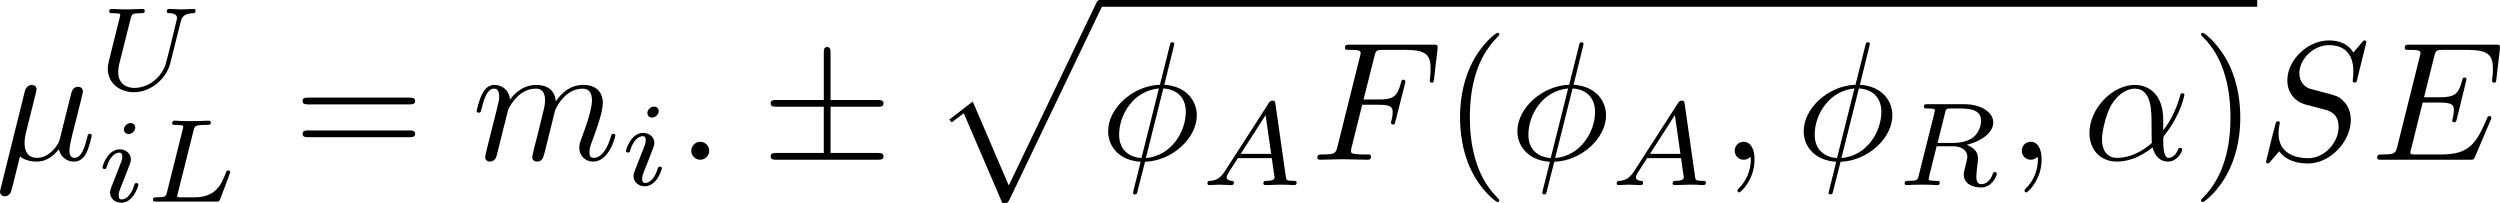 <?xml version="1.0" encoding="UTF-8" standalone="no"?>
<!-- This file was generated by dvisvgm 2.13.1 -->

<svg
   version="1.1"
   width="235.457"
   height="19.128"
   viewBox="4.552 65.029 176.593 14.346"
   id="svg402"
   xmlns:xlink="http://www.w3.org/1999/xlink"
   xmlns="http://www.w3.org/2000/svg"
   xmlns:svg="http://www.w3.org/2000/svg">
  <defs
     id="defs1">
    <path
       id="g4-49"
       d="m 2.803,-5.322 c 0,-0.226 -0.017,-0.234 -0.251,-0.234 -0.536,0.527 -1.297,0.536 -1.64,0.536 V -4.72 c 0.201,0 0.753,0 1.213,-0.234 v 4.268 c 0,0.276 0,0.385 -0.837,0.385 H 0.971 V 0 c 0.151,-0.008 1.18,-0.033 1.49,-0.033 0.259,0 1.314,0.025 1.498,0.033 V -0.301 H 3.64 c -0.837,0 -0.837,-0.109 -0.837,-0.385 z" />
    <path
       id="g4-50"
       d="M 4.226,-1.523 H 3.942 C 3.917,-1.339 3.833,-0.845 3.724,-0.762 3.657,-0.711 3.013,-0.711 2.896,-0.711 H 1.356 c 0.879,-0.778 1.172,-1.013 1.674,-1.406 0.619,-0.494 1.197,-1.013 1.197,-1.808 0,-1.013 -0.887,-1.632 -1.958,-1.632 -1.038,0 -1.741,0.728 -1.741,1.498 0,0.427 0.36,0.469 0.444,0.469 0.201,0 0.444,-0.142 0.444,-0.444 0,-0.151 -0.059,-0.444 -0.494,-0.444 0.259,-0.594 0.828,-0.778 1.222,-0.778 0.837,0 1.272,0.653 1.272,1.331 0,0.728 -0.519,1.306 -0.787,1.607 L 0.611,-0.326 C 0.527,-0.251 0.527,-0.234 0.527,0 h 3.448 z" />
    <path
       id="g4-61"
       d="m 6.427,-2.812 c 0.126,0 0.318,0 0.318,-0.209 0,-0.201 -0.201,-0.201 -0.31,-0.201 H 0.895 c -0.109,0 -0.31,0 -0.31,0.201 0,0.209 0.192,0.209 0.318,0.209 z m 0.008,1.841 c 0.109,0 0.31,0 0.31,-0.201 0,-0.209 -0.192,-0.209 -0.318,-0.209 H 0.904 c -0.126,0 -0.318,0 -0.318,0.209 0,0.201 0.201,0.201 0.31,0.201 z" />
    <path
       id="g5-88"
       d="m 15.135,16.737 1.447,-3.826 h -0.299 c -0.466,1.243 -1.733,2.056 -3.108,2.415 -0.251,0.06 -1.423,0.371 -3.718,0.371 H 2.248 L 8.333,8.56 C 8.416,8.464 8.44,8.428 8.44,8.369 c 0,-0.024 0,-0.06 -0.084,-0.179 L 2.786,0.574 h 6.551 c 1.602,0 2.69,0.167 2.798,0.191 0.646,0.096 1.686,0.299 2.63,0.897 0.299,0.191 1.112,0.729 1.518,1.698 h 0.299 L 15.135,0 H 1.004 C 0.729,0 0.717,0.012 0.681,0.084 0.669,0.12 0.669,0.347 0.669,0.478 l 6.324,8.656 -6.193,7.257 c -0.12,0.143 -0.12,0.203 -0.12,0.215 0,0.132 0.108,0.132 0.323,0.132 z" />
    <path
       id="g5-112"
       d="m 5.069,13.868 c 0.371,0 0.383,-0.012 0.502,-0.239 L 12.111,-0.024 c 0.084,-0.155 0.084,-0.179 0.084,-0.215 0,-0.132 -0.096,-0.239 -0.239,-0.239 -0.155,0 -0.203,0.108 -0.263,0.239 L 5.523,12.625 2.977,6.695 1.315,7.974 1.494,8.165 2.343,7.52 Z" />
    <path
       id="g5-114"
       d="M 5.571,25.847 H 5.559 L 2.977,13.868 1.411,16.331 c -0.084,0.108 -0.084,0.132 -0.084,0.143 0,0.048 0.155,0.179 0.167,0.191 l 0.813,-1.279 2.762,12.828 c 0.395,0 0.43,0 0.502,-0.311 L 12.146,0.012 c 0.024,-0.084 0.048,-0.191 0.048,-0.251 0,-0.132 -0.096,-0.239 -0.239,-0.239 -0.191,0 -0.227,0.155 -0.263,0.323 z" />
    <path
       id="g2-65"
       d="M 1.724,-1.004 C 1.431,-0.552 1.163,-0.335 0.669,-0.301 0.586,-0.293 0.477,-0.293 0.477,-0.126 0.477,-0.033 0.552,0 0.594,0 0.812,0 1.088,-0.033 1.314,-0.033 1.582,-0.033 1.925,0 2.176,0 c 0.042,0 0.167,0 0.167,-0.184 0,-0.109 -0.109,-0.117 -0.142,-0.117 -0.067,-0.008 -0.368,-0.025 -0.368,-0.251 0,-0.1 0.084,-0.243 0.126,-0.318 l 0.669,-1.038 h 2.393 l 0.201,1.389 c -0.033,0.084 -0.084,0.218 -0.577,0.218 -0.1,0 -0.218,0 -0.218,0.184 C 4.427,-0.084 4.452,0 4.561,0 c 0.243,0 0.837,-0.033 1.08,-0.033 0.151,0 0.343,0.008 0.494,0.008 C 6.285,-0.017 6.461,0 6.611,0 6.72,0 6.779,-0.067 6.779,-0.176 c 0,-0.126 -0.1,-0.126 -0.234,-0.126 -0.485,0 -0.502,-0.067 -0.527,-0.268 L 5.281,-5.733 C 5.255,-5.908 5.239,-5.967 5.08,-5.967 c -0.159,0 -0.209,0.075 -0.285,0.192 z m 1.105,-1.205 1.757,-2.737 0.393,2.737 z" />
    <path
       id="g2-76"
       d="m 3.448,-5.03 c 0.075,-0.301 0.1,-0.385 0.87,-0.385 0.259,0 0.343,0 0.343,-0.184 0,-0.008 -0.008,-0.117 -0.142,-0.117 -0.192,0 -0.418,0.017 -0.619,0.025 -0.209,0.008 -0.46,0.008 -0.669,0.008 -0.176,0 -0.402,-0.008 -0.577,-0.008 -0.176,0 -0.377,-0.025 -0.544,-0.025 -0.05,0 -0.176,0 -0.176,0.184 0,0.117 0.1,0.117 0.268,0.117 0.008,0 0.167,0 0.318,0.017 0.176,0.017 0.192,0.033 0.192,0.117 0,0.017 0,0.059 -0.033,0.184 l -1.113,4.444 c -0.075,0.285 -0.092,0.351 -0.736,0.351 -0.142,0 -0.251,0 -0.251,0.176 C 0.577,0 0.678,0 0.828,0 h 4.209 c 0.209,0 0.218,-0.008 0.285,-0.167 0.084,-0.226 0.711,-1.849 0.711,-1.916 0,-0.025 -0.017,-0.117 -0.142,-0.117 -0.1,0 -0.117,0.042 -0.167,0.176 C 5.406,-1.23 5.038,-0.301 3.506,-0.301 H 2.561 c -0.259,0 -0.268,-0.008 -0.268,-0.084 0,-0.008 0,-0.05 0.033,-0.176 z" />
    <path
       id="g2-82"
       d="m 3.456,-5.13 c 0.059,-0.234 0.075,-0.259 0.259,-0.285 h 0.536 c 0.778,0 1.741,0 1.741,0.862 0,0.343 -0.159,0.87 -0.552,1.172 -0.343,0.268 -0.862,0.402 -1.439,0.402 H 2.921 Z m 1.515,2.285 c 0.996,-0.234 1.883,-0.837 1.883,-1.582 0,-0.72 -0.854,-1.289 -2.067,-1.289 H 2.218 c -0.159,0 -0.268,0 -0.268,0.184 0,0.117 0.1,0.117 0.268,0.117 0.008,0 0.167,0 0.318,0.017 0.176,0.017 0.192,0.033 0.192,0.117 0,0.017 0,0.059 -0.033,0.184 L 1.582,-0.653 C 1.515,-0.368 1.498,-0.301 0.845,-0.301 c -0.142,0 -0.251,0 -0.251,0.176 C 0.594,-0.042 0.653,0 0.728,0 c 0.159,0 0.351,-0.025 0.519,-0.025 0.159,0 0.402,-0.008 0.552,-0.008 0.167,0 0.36,0.008 0.536,0.008 C 2.511,-0.025 2.72,0 2.896,0 c 0.042,0 0.176,0 0.176,-0.176 0,-0.126 -0.084,-0.126 -0.276,-0.126 -0.134,0 -0.167,0 -0.318,-0.017 -0.184,-0.025 -0.184,-0.042 -0.184,-0.126 0,-0.008 0,-0.059 0.033,-0.184 l 0.527,-2.117 h 1.138 c 0.72,0 1.029,0.36 1.029,0.753 0,0.109 -0.075,0.393 -0.117,0.586 -0.1,0.385 -0.134,0.51 -0.134,0.653 0,0.661 0.611,0.921 1.23,0.921 0.77,0 1.105,-0.82 1.105,-0.971 0,-0.025 -0.017,-0.117 -0.142,-0.117 -0.109,0 -0.126,0.059 -0.151,0.142 -0.117,0.368 -0.427,0.711 -0.778,0.711 -0.218,0 -0.377,-0.092 -0.377,-0.544 0,-0.209 0.05,-0.644 0.084,-0.87 0.033,-0.226 0.033,-0.31 0.033,-0.393 0,-0.1 0,-0.368 -0.234,-0.619 C 5.381,-2.67 5.155,-2.778 4.971,-2.845 Z" />
    <path
       id="g2-84"
       d="m 4.067,-5.063 c 0.059,-0.243 0.075,-0.268 0.259,-0.285 0.042,-0.008 0.335,-0.008 0.502,-0.008 0.51,0 0.728,0 0.937,0.067 0.377,0.117 0.393,0.36 0.393,0.661 0,0.134 0,0.243 -0.059,0.678 l -0.017,0.092 c 0,0.084 0.059,0.126 0.142,0.126 0.126,0 0.142,-0.075 0.159,-0.209 l 0.226,-1.598 c 0,-0.117 -0.1,-0.117 -0.251,-0.117 H 1.213 c -0.209,0 -0.226,0 -0.285,0.176 l -0.527,1.481 c -0.008,0.033 -0.042,0.109 -0.042,0.151 0,0.033 0.017,0.117 0.142,0.117 0.109,0 0.126,-0.042 0.176,-0.201 0.485,-1.339 0.762,-1.423 2.034,-1.423 h 0.351 c 0.251,0 0.259,0.008 0.259,0.084 0,0.008 0,0.05 -0.033,0.176 l -1.105,4.402 c -0.075,0.31 -0.1,0.393 -0.979,0.393 -0.301,0 -0.377,0 -0.377,0.184 C 0.828,-0.092 0.845,0 0.971,0 c 0.234,0 0.485,-0.025 0.72,-0.025 0.234,0 0.485,-0.008 0.72,-0.008 0.234,0 0.519,0 0.753,0.008 C 3.389,-0.017 3.64,0 3.866,0 3.933,0 4.059,0 4.059,-0.184 c 0,-0.117 -0.084,-0.117 -0.343,-0.117 -0.159,0 -0.326,-0.008 -0.485,-0.017 -0.285,-0.025 -0.301,-0.059 -0.301,-0.159 0,-0.059 0,-0.075 0.033,-0.192 z" />
    <path
       id="g2-85"
       d="m 5.917,-4.804 c 0.084,-0.326 0.218,-0.594 0.887,-0.611 0.042,0 0.167,-0.008 0.167,-0.184 0,-0.05 -0.042,-0.117 -0.126,-0.117 -0.268,0 -0.586,0.033 -0.862,0.033 -0.276,0 -0.628,-0.033 -0.879,-0.033 -0.042,0 -0.167,0 -0.167,0.184 0,0.109 0.109,0.117 0.184,0.117 0.393,0.008 0.536,0.134 0.536,0.343 0,0.042 -0.008,0.084 -0.017,0.117 -0.126,0.544 -0.736,3.063 -0.845,3.322 -0.469,1.071 -1.448,1.498 -2.134,1.498 -0.561,0 -1.155,-0.285 -1.155,-1.113 0,-0.201 0.025,-0.402 0.075,-0.594 l 0.812,-3.222 c 0.075,-0.285 0.092,-0.351 0.736,-0.351 0.142,0 0.251,0 0.251,-0.184 0,-0.033 -0.025,-0.117 -0.134,-0.117 -0.243,0 -0.854,0.033 -1.096,0.033 -0.142,0 -0.435,0 -0.577,-0.008 -0.167,-0.008 -0.368,-0.025 -0.527,-0.025 -0.05,0 -0.176,0 -0.176,0.184 0,0.117 0.1,0.117 0.268,0.117 0.008,0 0.167,0 0.318,0.017 0.176,0.017 0.192,0.033 0.192,0.117 0,0.05 -0.084,0.377 -0.134,0.561 L 1.331,-3.983 0.854,-2.067 c -0.084,0.343 -0.084,0.41 -0.084,0.577 0,1.038 0.854,1.657 1.858,1.657 1.155,0 2.276,-0.937 2.552,-2.034 z" />
    <path
       id="g2-97"
       d="M 3.532,-3.197 C 3.356,-3.473 3.071,-3.691 2.67,-3.691 c -1.071,0 -2.159,1.18 -2.159,2.385 0,0.812 0.544,1.389 1.264,1.389 0.452,0 0.854,-0.259 1.188,-0.586 C 3.121,0 3.607,0.084 3.824,0.084 c 0.301,0 0.51,-0.184 0.661,-0.444 0.184,-0.326 0.293,-0.803 0.293,-0.837 0,-0.109 -0.109,-0.109 -0.134,-0.109 -0.117,0 -0.126,0.033 -0.184,0.259 -0.1,0.402 -0.259,0.895 -0.611,0.895 -0.218,0 -0.276,-0.184 -0.276,-0.41 0,-0.142 0.067,-0.444 0.126,-0.661 0.059,-0.226 0.142,-0.569 0.184,-0.753 l 0.167,-0.636 c 0.05,-0.218 0.151,-0.611 0.151,-0.653 0,-0.184 -0.151,-0.268 -0.285,-0.268 -0.142,0 -0.335,0.1 -0.385,0.335 z m -0.536,2.151 c -0.059,0.234 -0.243,0.402 -0.427,0.561 -0.075,0.067 -0.41,0.335 -0.77,0.335 -0.31,0 -0.611,-0.218 -0.611,-0.812 0,-0.444 0.243,-1.364 0.435,-1.699 0.385,-0.669 0.812,-0.795 1.046,-0.795 0.586,0 0.745,0.636 0.745,0.728 0,0.033 -0.017,0.092 -0.025,0.117 z" />
    <path
       id="g2-105"
       d="m 2.711,-5.23 c 0,-0.134 -0.1,-0.318 -0.335,-0.318 -0.226,0 -0.469,0.218 -0.469,0.46 0,0.142 0.109,0.318 0.335,0.318 0.243,0 0.469,-0.234 0.469,-0.46 z m -1.707,4.251 c -0.033,0.109 -0.075,0.209 -0.075,0.351 0,0.393 0.335,0.711 0.795,0.711 0.837,0 1.205,-1.155 1.205,-1.28 0,-0.109 -0.109,-0.109 -0.134,-0.109 -0.117,0 -0.126,0.05 -0.159,0.142 -0.192,0.669 -0.561,1.013 -0.887,1.013 -0.167,0 -0.209,-0.109 -0.209,-0.293 0,-0.192 0.059,-0.351 0.134,-0.536 0.084,-0.226 0.176,-0.452 0.268,-0.669 0.075,-0.201 0.377,-0.962 0.41,-1.063 0.025,-0.084 0.05,-0.184 0.05,-0.268 0,-0.393 -0.335,-0.711 -0.795,-0.711 -0.828,0 -1.213,1.138 -1.213,1.28 0,0.109 0.117,0.109 0.142,0.109 0.117,0 0.126,-0.042 0.151,-0.134 0.218,-0.72 0.586,-1.021 0.895,-1.021 0.134,0 0.209,0.067 0.209,0.293 0,0.192 -0.05,0.318 -0.259,0.837 z" />
    <path
       id="g2-106"
       d="m 3.674,-5.23 c 0,-0.142 -0.109,-0.318 -0.335,-0.318 -0.243,0 -0.469,0.234 -0.469,0.46 0,0.134 0.1,0.318 0.335,0.318 0.226,0 0.469,-0.218 0.469,-0.46 z M 1.9,0.41 C 1.757,0.987 1.314,1.473 0.82,1.473 0.711,1.473 0.611,1.456 0.519,1.423 0.736,1.322 0.803,1.121 0.803,0.996 0.803,0.795 0.644,0.686 0.477,0.686 0.218,0.686 0,0.912 0,1.18 c 0,0.318 0.326,0.527 0.828,0.527 0.502,0 1.481,-0.301 1.741,-1.322 l 0.753,-2.996 c 0.025,-0.092 0.042,-0.167 0.042,-0.293 0,-0.46 -0.393,-0.787 -0.895,-0.787 -0.929,0 -1.465,1.163 -1.465,1.28 0,0.109 0.117,0.109 0.142,0.109 0.1,0 0.109,-0.025 0.167,-0.151 0.209,-0.485 0.644,-1.004 1.13,-1.004 0.209,0 0.285,0.142 0.285,0.41 0,0.092 -0.017,0.209 -0.025,0.251 z" />
    <path
       id="g2-114"
       d="m 1.967,-1.69 c 0.008,-0.05 0.201,-0.803 0.218,-0.845 0.017,-0.067 0.259,-0.485 0.527,-0.686 0.092,-0.067 0.318,-0.234 0.678,-0.234 0.084,0 0.293,0.008 0.46,0.117 -0.268,0.075 -0.368,0.31 -0.368,0.46 0,0.184 0.142,0.31 0.335,0.31 0.192,0 0.469,-0.159 0.469,-0.51 0,-0.435 -0.46,-0.611 -0.887,-0.611 -0.435,0 -0.812,0.176 -1.18,0.594 C 2.067,-3.607 1.557,-3.691 1.356,-3.691 c -0.31,0 -0.519,0.192 -0.653,0.427 -0.192,0.326 -0.31,0.812 -0.31,0.854 0,0.109 0.117,0.109 0.142,0.109 0.117,0 0.126,-0.025 0.184,-0.251 0.126,-0.51 0.285,-0.904 0.611,-0.904 0.218,0 0.276,0.184 0.276,0.41 0,0.159 -0.075,0.469 -0.134,0.695 -0.059,0.226 -0.142,0.569 -0.184,0.753 l -0.268,1.071 c -0.033,0.109 -0.084,0.318 -0.084,0.343 0,0.184 0.151,0.268 0.285,0.268 0.126,0 0.293,-0.075 0.36,-0.243 0.017,-0.05 0.109,-0.418 0.159,-0.628 z" />
    <path
       id="g0-0"
       d="m 7.878,-2.75 c 0.203,0 0.418,0 0.418,-0.239 0,-0.239 -0.215,-0.239 -0.418,-0.239 H 1.411 c -0.203,0 -0.418,0 -0.418,0.239 0,0.239 0.215,0.239 0.418,0.239 z" />
    <path
       id="g0-6"
       d="M 4.89,-3.742 H 8.213 c 0.203,0 0.418,0 0.418,-0.239 0,-0.239 -0.215,-0.239 -0.418,-0.239 H 4.89 v -3.3 c 0,-0.191 0,-0.442 -0.239,-0.442 -0.239,0 -0.239,0.215 -0.239,0.406 v 3.335 H 1.076 c -0.203,0 -0.418,0 -0.418,0.239 0,0.239 0.215,0.239 0.418,0.239 h 3.335 v 3.264 H 1.076 c -0.203,0 -0.418,0 -0.418,0.239 C 0.658,1e-6 0.873,0 1.076,0 H 8.213 c 0.203,0 0.418,0 0.418,-0.239 0,-0.239 -0.215,-0.239 -0.418,-0.239 H 4.89 Z" />
    <path
       id="g1-11"
       d="m 5.703,-2.821 c 0,-1.877 -1.112,-2.463 -1.997,-2.463 -1.638,0 -3.216,1.71 -3.216,3.395 0,1.112 0.717,2.02 1.937,2.02 0.753,0 1.614,-0.275 2.523,-1.004 0.155,0.634 0.55,1.004 1.088,1.004 0.634,0 1.004,-0.658 1.004,-0.849 0,-0.084 -0.072,-0.12 -0.143,-0.12 -0.084,0 -0.12,0.036 -0.155,0.12 -0.215,0.586 -0.646,0.586 -0.669,0.586 -0.371,0 -0.371,-0.933 -0.371,-1.219 0,-0.251 0,-0.275 0.12,-0.418 1.124,-1.411 1.375,-2.798 1.375,-2.809 0,-0.024 -0.012,-0.12 -0.143,-0.12 -0.12,0 -0.12,0.036 -0.179,0.251 -0.215,0.753 -0.61,1.662 -1.172,2.367 z m -0.801,1.638 c -1.052,0.921 -1.973,1.052 -2.451,1.052 -0.717,0 -1.076,-0.538 -1.076,-1.303 0,-0.586 0.311,-1.877 0.693,-2.487 0.562,-0.873 1.207,-1.1 1.626,-1.1 1.184,0 1.184,1.566 1.184,2.499 0,0.442 0,1.136 0.024,1.339 z" />
    <path
       id="g1-22"
       d="m 2.762,-4.196 c 0.06,-0.251 0.179,-0.705 0.179,-0.765 0,-0.203 -0.143,-0.323 -0.347,-0.323 -0.036,0 -0.371,0.012 -0.478,0.43 L 0.395,2.068 C 0.359,2.212 0.359,2.236 0.359,2.26 c 0,0.179 0.132,0.323 0.335,0.323 0.251,0 0.395,-0.215 0.418,-0.251 0.048,-0.108 0.203,-0.729 0.658,-2.57 0.383,0.323 0.921,0.371 1.16,0.371 0.837,0 1.303,-0.538 1.59,-0.873 0.108,0.538 0.55,0.873 1.076,0.873 0.418,0 0.693,-0.275 0.885,-0.658 0.203,-0.43 0.359,-1.16 0.359,-1.184 0,-0.12 -0.108,-0.12 -0.143,-0.12 -0.12,0 -0.132,0.048 -0.167,0.215 -0.203,0.777 -0.418,1.482 -0.909,1.482 -0.323,0 -0.359,-0.311 -0.359,-0.55 0,-0.263 0.143,-0.825 0.239,-1.243 L 5.834,-3.216 c 0.036,-0.179 0.155,-0.634 0.203,-0.813 0.06,-0.275 0.179,-0.729 0.179,-0.801 0,-0.215 -0.167,-0.323 -0.347,-0.323 -0.06,0 -0.371,0.012 -0.466,0.418 L 4.842,-2.499 c -0.143,0.598 -0.275,1.1 -0.311,1.219 -0.012,0.06 -0.586,1.148 -1.554,1.148 -0.598,0 -0.885,-0.395 -0.885,-1.04 0,-0.347 0.084,-0.681 0.167,-1.016 z" />
    <path
       id="g1-30"
       d="m 5.224,-8.01 c 0,-0.024 0.036,-0.155 0.036,-0.167 0,-0.012 0,-0.12 -0.143,-0.12 -0.12,0 -0.132,0.036 -0.179,0.239 l -0.693,2.762 c -1.901,0.06 -3.658,1.65 -3.658,3.276 0,1.136 0.837,2.08 2.295,2.164 C 2.786,0.514 2.702,0.897 2.606,1.267 2.463,1.829 2.343,2.283 2.343,2.319 c 0,0.12 0.084,0.132 0.143,0.132 0.06,0 0.084,-0.012 0.12,-0.048 C 2.63,2.379 2.702,2.092 2.738,1.925 L 3.192,0.143 c 1.925,-0.06 3.658,-1.674 3.658,-3.276 0,-0.944 -0.634,-2.044 -2.295,-2.164 z m -2.283,7.89 c -0.717,-0.036 -1.578,-0.454 -1.578,-1.65 0,-1.435 1.028,-3.108 2.809,-3.264 z m 1.542,-4.914 c 0.909,0.048 1.59,0.598 1.59,1.65 0,1.411 -1.028,3.12 -2.821,3.264 z" />
    <path
       id="g1-58"
       d="m 2.295,-0.634 c 0,-0.347 -0.287,-0.634 -0.634,-0.634 -0.347,0 -0.634,0.287 -0.634,0.634 0,0.347 0.287,0.634 0.634,0.634 0.347,0 0.634,-0.287 0.634,-0.634 z" />
    <path
       id="g1-59"
       d="m 2.427,-0.012 c 0,-0.789 -0.299,-1.255 -0.765,-1.255 -0.395,0 -0.634,0.299 -0.634,0.634 C 1.028,-0.311 1.267,0 1.662,0 1.805,0 1.961,-0.048 2.08,-0.155 2.116,-0.179 2.128,-0.191 2.14,-0.191 c 0.012,0 0.024,0.012 0.024,0.179 0,0.885 -0.418,1.602 -0.813,1.997 -0.132,0.132 -0.132,0.155 -0.132,0.191 0,0.084 0.06,0.132 0.12,0.132 0.132,0 1.088,-0.921 1.088,-2.319 z" />
    <path
       id="g1-68"
       d="M 1.901,-0.933 C 1.781,-0.466 1.757,-0.371 0.813,-0.371 c -0.203,0 -0.335,0 -0.335,0.227 C 0.478,0 0.586,0 0.813,0 h 3.957 c 2.487,0 4.842,-2.523 4.842,-5.141 0,-1.686 -1.016,-3.025 -2.809,-3.025 H 2.786 c -0.227,0 -0.359,0 -0.359,0.227 0,0.143 0.108,0.143 0.347,0.143 0.155,0 0.371,0.012 0.514,0.024 0.191,0.024 0.263,0.06 0.263,0.191 0,0.048 -0.012,0.084 -0.048,0.227 z m 2.582,-6.408 C 4.591,-7.759 4.615,-7.795 5.129,-7.795 H 6.408 c 1.172,0 2.164,0.634 2.164,2.212 0,0.586 -0.239,2.546 -1.255,3.862 -0.347,0.442 -1.291,1.351 -2.762,1.351 H 3.204 c -0.167,0 -0.191,0 -0.263,-0.012 -0.12,-0.012 -0.155,-0.024 -0.155,-0.12 0,-0.036 0,-0.06 0.06,-0.275 z" />
    <path
       id="g1-69"
       d="m 8.464,-2.786 c 0.024,-0.06 0.06,-0.143 0.06,-0.167 0,-0.012 0,-0.132 -0.143,-0.132 -0.108,0 -0.132,0.072 -0.155,0.143 C 7.448,-1.172 7.006,-0.371 4.961,-0.371 H 3.216 c -0.167,0 -0.191,0 -0.263,-0.012 -0.12,-0.012 -0.155,-0.024 -0.155,-0.12 0,-0.036 0,-0.06 0.06,-0.275 l 0.813,-3.264 h 1.184 c 1.016,0 1.016,0.251 1.016,0.55 0,0.084 0,0.227 -0.084,0.586 -0.024,0.06 -0.036,0.096 -0.036,0.132 0,0.06 0.048,0.132 0.155,0.132 0.096,0 0.132,-0.06 0.179,-0.239 l 0.681,-2.798 c 0,-0.072 -0.06,-0.132 -0.143,-0.132 -0.108,0 -0.132,0.072 -0.167,0.215 -0.251,0.909 -0.466,1.184 -1.566,1.184 H 3.766 l 0.717,-2.881 c 0.108,-0.418 0.12,-0.466 0.646,-0.466 h 1.686 c 1.459,0 1.817,0.347 1.817,1.327 0,0.287 0,0.311 -0.048,0.634 0,0.072 -0.012,0.155 -0.012,0.215 0,0.06 0.036,0.143 0.143,0.143 0.132,0 0.143,-0.072 0.167,-0.299 L 9.122,-7.807 C 9.158,-8.13 9.098,-8.13 8.799,-8.13 h -6.037 c -0.239,0 -0.359,0 -0.359,0.239 0,0.132 0.108,0.132 0.335,0.132 0.442,0 0.777,0 0.777,0.215 0,0.048 0,0.072 -0.06,0.287 l -1.578,6.324 c -0.12,0.466 -0.143,0.562 -1.088,0.562 -0.203,0 -0.335,0 -0.335,0.227 C 0.454,0 0.562,0 0.789,0 h 6.205 c 0.275,0 0.287,-0.012 0.371,-0.203 z" />
    <path
       id="g1-70"
       d="m 3.622,-3.885 h 1.16 c 0.897,0 0.992,0.191 0.992,0.538 0,0.084 0,0.227 -0.084,0.586 -0.024,0.06 -0.036,0.108 -0.036,0.132 0,0.096 0.072,0.143 0.143,0.143 0.12,0 0.12,-0.036 0.179,-0.251 l 0.658,-2.594 c 0.036,-0.132 0.036,-0.155 0.036,-0.191 0,-0.024 -0.024,-0.132 -0.143,-0.132 -0.12,0 -0.132,0.06 -0.179,0.251 C 6.097,-4.471 5.822,-4.256 4.806,-4.256 H 3.718 l 0.765,-3.037 c 0.108,-0.418 0.12,-0.466 0.646,-0.466 h 1.578 c 1.47,0 1.745,0.395 1.745,1.315 0,0.275 0,0.323 -0.036,0.646 -0.024,0.155 -0.024,0.179 -0.024,0.215 0,0.06 0.036,0.143 0.143,0.143 0.132,0 0.143,-0.072 0.167,-0.299 L 8.942,-7.807 C 8.978,-8.13 8.919,-8.13 8.62,-8.13 H 2.762 c -0.239,0 -0.359,0 -0.359,0.239 0,0.132 0.108,0.132 0.335,0.132 0.442,0 0.777,0 0.777,0.215 0,0.048 0,0.072 -0.06,0.287 l -1.578,6.324 c -0.12,0.466 -0.143,0.562 -1.088,0.562 -0.203,0 -0.335,0 -0.335,0.227 C 0.454,0 0.598,0 0.634,0 0.98,0 1.865,-0.036 2.212,-0.036 2.606,-0.036 3.599,0 3.993,0 4.101,0 4.244,0 4.244,-0.227 4.244,-0.323 4.172,-0.347 4.172,-0.359 4.136,-0.371 4.113,-0.371 3.838,-0.371 c -0.263,0 -0.323,0 -0.622,-0.024 -0.347,-0.036 -0.383,-0.084 -0.383,-0.239 0,-0.024 0,-0.096 0.048,-0.275 z" />
    <path
       id="g1-83"
       d="m 7.711,-8.309 c 0,-0.036 -0.024,-0.12 -0.132,-0.12 -0.06,0 -0.072,0.012 -0.215,0.179 L 6.791,-7.568 C 6.48,-8.13 5.858,-8.428 5.081,-8.428 c -1.518,0 -2.953,1.375 -2.953,2.821 0,0.968 0.634,1.518 1.243,1.698 l 1.279,0.335 c 0.442,0.108 1.1,0.287 1.1,1.267 0,1.076 -0.98,2.2 -2.152,2.2 -0.765,0 -2.092,-0.263 -2.092,-1.745 0,-0.287 0.06,-0.574 0.072,-0.646 0.012,-0.048 0.024,-0.06 0.024,-0.084 0,-0.12 -0.084,-0.132 -0.143,-0.132 -0.06,0 -0.084,0.012 -0.12,0.048 -0.048,0.048 -0.717,2.774 -0.717,2.809 0,0.072 0.06,0.12 0.132,0.12 0.06,0 0.072,-0.012 0.215,-0.179 l 0.586,-0.681 c 0.514,0.693 1.327,0.861 2.02,0.861 1.626,0 3.037,-1.59 3.037,-3.072 0,-0.825 -0.406,-1.231 -0.586,-1.399 C 5.75,-4.483 5.571,-4.531 4.507,-4.806 4.244,-4.878 3.814,-4.997 3.706,-5.021 3.383,-5.129 2.977,-5.475 2.977,-6.109 c 0,-0.968 0.956,-1.985 2.092,-1.985 0.992,0 1.722,0.514 1.722,1.853 0,0.383 -0.048,0.598 -0.048,0.669 0,0.012 0,0.12 0.143,0.12 0.12,0 0.132,-0.036 0.179,-0.239 z" />
    <path
       id="g1-84"
       d="m 5.105,-7.257 c 0.084,-0.335 0.132,-0.406 0.275,-0.442 0.108,-0.024 0.502,-0.024 0.753,-0.024 1.207,0 1.745,0.048 1.745,0.98 0,0.179 -0.048,0.646 -0.096,0.956 -0.012,0.048 -0.036,0.191 -0.036,0.227 0,0.072 0.036,0.155 0.143,0.155 0.132,0 0.155,-0.096 0.179,-0.275 l 0.323,-2.08 c 0.012,-0.048 0.024,-0.167 0.024,-0.203 0,-0.132 -0.12,-0.132 -0.323,-0.132 H 1.459 c -0.287,0 -0.299,0.012 -0.383,0.239 l -0.717,2.104 c -0.012,0.024 -0.072,0.191 -0.072,0.215 0,0.072 0.06,0.132 0.143,0.132 0.12,0 0.132,-0.06 0.203,-0.251 0.646,-1.853 0.956,-2.068 2.726,-2.068 h 0.466 c 0.335,0 0.335,0.048 0.335,0.143 0,0.072 -0.036,0.215 -0.048,0.251 l -1.602,6.384 C 2.403,-0.502 2.367,-0.371 1.088,-0.371 c -0.43,0 -0.502,0 -0.502,0.227 C 0.586,0 0.717,0 0.789,0 c 0.323,0 0.658,-0.024 0.98,-0.024 0.335,0 0.681,-0.012 1.016,-0.012 0.335,0 0.669,0.012 0.992,0.012 0.347,0 0.705,0.024 1.04,0.024 0.12,0 0.263,0 0.263,-0.239 0,-0.132 -0.096,-0.132 -0.406,-0.132 -0.299,0 -0.454,0 -0.765,-0.024 -0.347,-0.036 -0.442,-0.072 -0.442,-0.263 0,-0.012 0,-0.072 0.048,-0.251 z" />
    <path
       id="g1-86"
       d="m 7.508,-6.802 c 0.586,-0.933 1.088,-0.968 1.53,-0.992 0.143,-0.012 0.155,-0.215 0.155,-0.227 0,-0.096 -0.06,-0.143 -0.155,-0.143 -0.311,0 -0.658,0.036 -0.98,0.036 -0.395,0 -0.801,-0.036 -1.184,-0.036 -0.072,0 -0.227,0 -0.227,0.227 0,0.132 0.108,0.143 0.191,0.143 0.323,0.024 0.55,0.143 0.55,0.395 0,0.179 -0.179,0.442 -0.179,0.454 L 3.539,-1.112 2.726,-7.436 c 0,-0.203 0.275,-0.359 0.825,-0.359 0.167,0 0.299,0 0.299,-0.239 0,-0.108 -0.096,-0.132 -0.167,-0.132 -0.478,0 -0.992,0.036 -1.482,0.036 -0.215,0 -0.442,-0.012 -0.658,-0.012 -0.215,0 -0.442,-0.024 -0.646,-0.024 -0.084,0 -0.227,0 -0.227,0.227 0,0.143 0.108,0.143 0.299,0.143 0.669,0 0.681,0.108 0.717,0.406 l 0.944,7.376 c 0.036,0.239 0.084,0.275 0.239,0.275 0.191,0 0.239,-0.06 0.335,-0.215 z" />
    <path
       id="g1-109"
       d="m 1.052,-0.705 c -0.036,0.179 -0.108,0.454 -0.108,0.514 0,0.215 0.167,0.323 0.347,0.323 0.143,0 0.359,-0.096 0.442,-0.335 0.012,-0.024 0.155,-0.586 0.227,-0.885 L 2.224,-2.164 C 2.295,-2.427 2.367,-2.69 2.427,-2.965 2.475,-3.168 2.57,-3.515 2.582,-3.563 c 0.179,-0.371 0.813,-1.459 1.949,-1.459 0.538,0 0.646,0.442 0.646,0.837 0,0.299 -0.084,0.634 -0.179,0.992 l -0.335,1.387 -0.239,0.909 c -0.048,0.239 -0.155,0.646 -0.155,0.705 0,0.215 0.167,0.323 0.347,0.323 0.371,0 0.442,-0.299 0.538,-0.681 0.167,-0.669 0.61,-2.415 0.717,-2.881 0.036,-0.155 0.669,-1.59 1.973,-1.59 0.514,0 0.646,0.406 0.646,0.837 0,0.681 -0.502,2.044 -0.741,2.678 -0.108,0.287 -0.155,0.418 -0.155,0.658 0,0.562 0.418,0.98 0.98,0.98 1.124,0 1.566,-1.745 1.566,-1.841 0,-0.12 -0.108,-0.12 -0.143,-0.12 -0.12,0 -0.12,0.036 -0.179,0.215 -0.179,0.634 -0.562,1.482 -1.219,1.482 -0.203,0 -0.287,-0.12 -0.287,-0.395 0,-0.299 0.108,-0.586 0.215,-0.849 0.227,-0.622 0.729,-1.949 0.729,-2.63 0,-0.777 -0.478,-1.279 -1.375,-1.279 -0.897,0 -1.506,0.526 -1.949,1.16 C 5.918,-4.28 5.882,-4.686 5.547,-4.973 5.248,-5.224 4.866,-5.284 4.567,-5.284 c -1.076,0 -1.662,0.765 -1.865,1.04 -0.06,-0.681 -0.562,-1.04 -1.1,-1.04 -0.55,0 -0.777,0.466 -0.885,0.681 -0.215,0.418 -0.371,1.124 -0.371,1.16 0,0.12 0.12,0.12 0.143,0.12 0.12,0 0.132,-0.012 0.203,-0.275 0.203,-0.849 0.442,-1.423 0.873,-1.423 0.191,0 0.371,0.096 0.371,0.55 0,0.251 -0.036,0.383 -0.191,1.004 z" />
    <path
       id="g1-110"
       d="m 1.052,-0.705 c -0.036,0.179 -0.108,0.454 -0.108,0.514 0,0.215 0.167,0.323 0.347,0.323 0.143,0 0.359,-0.096 0.442,-0.335 0.012,-0.024 0.155,-0.586 0.227,-0.885 L 2.224,-2.164 C 2.295,-2.427 2.367,-2.69 2.427,-2.965 2.475,-3.168 2.57,-3.515 2.582,-3.563 c 0.179,-0.371 0.813,-1.459 1.949,-1.459 0.538,0 0.646,0.442 0.646,0.837 0,0.741 -0.586,2.271 -0.777,2.786 -0.108,0.275 -0.12,0.418 -0.12,0.55 0,0.562 0.418,0.98 0.98,0.98 1.124,0 1.566,-1.745 1.566,-1.841 0,-0.12 -0.108,-0.12 -0.143,-0.12 -0.12,0 -0.12,0.036 -0.179,0.215 -0.239,0.813 -0.634,1.482 -1.219,1.482 -0.203,0 -0.287,-0.12 -0.287,-0.395 0,-0.299 0.108,-0.586 0.215,-0.849 0.227,-0.634 0.729,-1.949 0.729,-2.63 0,-0.801 -0.514,-1.279 -1.375,-1.279 -1.076,0 -1.662,0.765 -1.865,1.04 -0.06,-0.669 -0.55,-1.04 -1.1,-1.04 -0.55,0 -0.777,0.466 -0.897,0.681 -0.191,0.406 -0.359,1.112 -0.359,1.16 0,0.12 0.12,0.12 0.143,0.12 0.12,0 0.132,-0.012 0.203,-0.275 0.203,-0.849 0.442,-1.423 0.873,-1.423 0.239,0 0.371,0.155 0.371,0.55 0,0.251 -0.036,0.383 -0.191,1.004 z" />
    <path
       id="g1-114"
       d="m 1.052,-0.705 c -0.036,0.179 -0.108,0.454 -0.108,0.514 0,0.215 0.167,0.323 0.347,0.323 0.143,0 0.359,-0.096 0.442,-0.335 0.024,-0.048 0.43,-1.674 0.478,-1.889 0.096,-0.395 0.311,-1.231 0.383,-1.554 0.048,-0.155 0.383,-0.717 0.669,-0.98 0.096,-0.084 0.442,-0.395 0.956,-0.395 0.311,0 0.49,0.143 0.502,0.143 -0.359,0.06 -0.622,0.347 -0.622,0.658 0,0.191 0.132,0.418 0.454,0.418 0.323,0 0.658,-0.275 0.658,-0.705 0,-0.418 -0.383,-0.777 -0.992,-0.777 -0.777,0 -1.303,0.586 -1.53,0.921 -0.096,-0.538 -0.526,-0.921 -1.088,-0.921 -0.55,0 -0.777,0.466 -0.885,0.681 -0.215,0.406 -0.371,1.124 -0.371,1.16 0,0.12 0.12,0.12 0.143,0.12 0.12,0 0.132,-0.012 0.203,-0.275 0.203,-0.849 0.442,-1.423 0.873,-1.423 0.203,0 0.371,0.096 0.371,0.55 0,0.251 -0.036,0.383 -0.191,1.004 z" />
    <path
       id="g1-121"
       d="m 5.81,-4.555 c 0.048,-0.167 0.048,-0.191 0.048,-0.275 0,-0.215 -0.167,-0.323 -0.347,-0.323 -0.12,0 -0.311,0.072 -0.418,0.251 -0.024,0.06 -0.12,0.43 -0.167,0.646 -0.084,0.311 -0.167,0.634 -0.239,0.956 l -0.538,2.152 c -0.048,0.179 -0.562,1.016 -1.351,1.016 -0.61,0 -0.741,-0.526 -0.741,-0.968 0,-0.55 0.203,-1.291 0.61,-2.343 0.191,-0.49 0.239,-0.622 0.239,-0.861 0,-0.538 -0.383,-0.98 -0.98,-0.98 -1.136,0 -1.578,1.733 -1.578,1.841 0,0.12 0.12,0.12 0.143,0.12 0.12,0 0.132,-0.024 0.191,-0.215 0.323,-1.124 0.801,-1.482 1.207,-1.482 0.096,0 0.299,0 0.299,0.383 0,0.299 -0.12,0.61 -0.203,0.837 -0.478,1.267 -0.693,1.949 -0.693,2.511 0,1.064 0.753,1.423 1.459,1.423 0.466,0 0.873,-0.203 1.207,-0.538 C 3.802,0.215 3.658,0.801 3.18,1.435 2.869,1.841 2.415,2.188 1.865,2.188 c -0.167,0 -0.705,-0.036 -0.909,-0.502 0.191,0 0.347,0 0.514,-0.143 0.12,-0.108 0.239,-0.263 0.239,-0.49 0,-0.371 -0.323,-0.418 -0.442,-0.418 -0.275,0 -0.669,0.191 -0.669,0.777 0,0.598 0.526,1.04 1.267,1.04 1.231,0 2.463,-1.088 2.798,-2.439 z" />
    <path
       id="g3-40"
       d="m 3.957,2.869 c 0,-0.036 0,-0.06 -0.203,-0.263 -1.494,-1.506 -1.877,-3.766 -1.877,-5.595 0,-2.08 0.454,-4.16 1.925,-5.655 0.155,-0.143 0.155,-0.167 0.155,-0.203 0,-0.084 -0.048,-0.12 -0.12,-0.12 -0.12,0 -1.196,0.813 -1.901,2.331 -0.61,1.315 -0.753,2.642 -0.753,3.646 0,0.933 0.132,2.379 0.789,3.73 0.717,1.47 1.745,2.248 1.865,2.248 0.072,0 0.12,-0.036 0.12,-0.12 z" />
    <path
       id="g3-41"
       d="m 3.455,-2.989 c 0,-0.933 -0.132,-2.379 -0.789,-3.73 -0.717,-1.47 -1.745,-2.248 -1.865,-2.248 -0.072,0 -0.12,0.048 -0.12,0.12 0,0.036 0,0.06 0.227,0.275 1.172,1.184 1.853,3.084 1.853,5.583 0,2.044 -0.442,4.148 -1.925,5.655 -0.155,0.143 -0.155,0.167 -0.155,0.203 0,0.072 0.048,0.12 0.12,0.12 0.12,0 1.196,-0.813 1.901,-2.331 0.61,-1.315 0.753,-2.642 0.753,-3.646 z" />
    <path
       id="g3-43"
       d="m 4.89,-2.75 h 3.335 c 0.167,0 0.395,0 0.395,-0.239 0,-0.239 -0.227,-0.239 -0.395,-0.239 H 4.89 v -3.347 c 0,-0.167 0,-0.395 -0.239,-0.395 -0.239,0 -0.239,0.227 -0.239,0.395 v 3.347 H 1.064 c -0.167,0 -0.395,0 -0.395,0.239 0,0.239 0.227,0.239 0.395,0.239 h 3.347 v 3.347 c 0,0.167 0,0.395 0.239,0.395 0.239,0 0.239,-0.227 0.239,-0.395 z" />
    <path
       id="g3-48"
       d="m 5.499,-3.826 c 0,-0.956 -0.06,-1.913 -0.478,-2.798 -0.55,-1.148 -1.53,-1.339 -2.032,-1.339 -0.717,0 -1.59,0.311 -2.08,1.423 -0.383,0.825 -0.442,1.757 -0.442,2.714 0,0.897 0.048,1.973 0.538,2.881 0.514,0.968 1.387,1.207 1.973,1.207 0.646,0 1.554,-0.251 2.08,-1.387 0.383,-0.825 0.442,-1.757 0.442,-2.702 z M 2.977,0 C 2.511,0 1.805,-0.299 1.59,-1.447 1.459,-2.164 1.459,-3.264 1.459,-3.969 c 0,-0.765 0,-1.554 0.096,-2.2 0.227,-1.423 1.124,-1.53 1.423,-1.53 0.395,0 1.184,0.215 1.411,1.399 0.12,0.669 0.12,1.578 0.12,2.331 0,0.897 0,1.71 -0.132,2.475 C 4.196,-0.359 3.515,0 2.977,0 Z" />
    <path
       id="g3-49"
       d="m 3.515,-7.651 c 0,-0.287 0,-0.311 -0.275,-0.311 -0.741,0.765 -1.793,0.765 -2.176,0.765 v 0.371 c 0.239,0 0.944,0 1.566,-0.311 v 6.193 c 0,0.43 -0.036,0.574 -1.112,0.574 H 1.136 V 0 c 0.418,-0.036 1.459,-0.036 1.937,-0.036 0.478,0 1.518,0 1.937,0.036 V -0.371 H 4.627 c -1.076,0 -1.112,-0.132 -1.112,-0.574 z" />
    <path
       id="g3-50"
       d="M 1.518,-0.921 2.786,-2.152 C 4.651,-3.802 5.368,-4.447 5.368,-5.643 c 0,-1.363 -1.076,-2.319 -2.534,-2.319 -1.351,0 -2.236,1.1 -2.236,2.164 0,0.669 0.598,0.669 0.634,0.669 0.203,0 0.622,-0.143 0.622,-0.634 0,-0.311 -0.215,-0.622 -0.634,-0.622 -0.096,0 -0.12,0 -0.155,0.012 0.275,-0.777 0.921,-1.219 1.614,-1.219 1.088,0 1.602,0.968 1.602,1.949 0,0.956 -0.598,1.901 -1.255,2.642 L 0.729,-0.442 C 0.598,-0.311 0.598,-0.287 0.598,0 H 5.033 L 5.368,-2.08 H 5.069 c -0.06,0.359 -0.143,0.885 -0.263,1.064 -0.084,0.096 -0.873,0.096 -1.136,0.096 z" />
    <path
       id="g3-51"
       d="m 3.467,-4.208 c 0.98,-0.323 1.674,-1.16 1.674,-2.104 0,-0.98 -1.052,-1.65 -2.2,-1.65 -1.207,0 -2.116,0.717 -2.116,1.626 0,0.395 0.263,0.622 0.61,0.622 0.371,0 0.61,-0.263 0.61,-0.61 0,-0.598 -0.562,-0.598 -0.741,-0.598 0.371,-0.586 1.16,-0.741 1.59,-0.741 0.49,0 1.148,0.263 1.148,1.339 0,0.143 -0.024,0.837 -0.335,1.363 -0.359,0.574 -0.765,0.61 -1.064,0.622 -0.096,0.012 -0.383,0.036 -0.466,0.036 -0.096,0.012 -0.179,0.024 -0.179,0.143 0,0.132 0.084,0.132 0.287,0.132 h 0.526 c 0.98,0 1.423,0.813 1.423,1.985 0,1.626 -0.825,1.973 -1.351,1.973 -0.514,0 -1.411,-0.203 -1.829,-0.909 0.418,0.06 0.789,-0.203 0.789,-0.658 0,-0.43 -0.323,-0.669 -0.669,-0.669 -0.287,0 -0.669,0.167 -0.669,0.693 0,1.088 1.112,1.877 2.415,1.877 1.459,0 2.546,-1.088 2.546,-2.307 0,-0.98 -0.753,-1.913 -1.997,-2.164 z" />
    <path
       id="g3-52"
       d="m 3.515,-1.973 v 1.04 c 0,0.43 -0.024,0.562 -0.909,0.562 H 2.355 V 0 c 0.49,-0.036 1.112,-0.036 1.614,-0.036 0.502,0 1.136,0 1.626,0.036 V -0.371 H 5.344 c -0.885,0 -0.909,-0.132 -0.909,-0.562 v -1.04 h 1.196 v -0.371 H 4.435 v -5.44 c 0,-0.239 0,-0.311 -0.191,-0.311 -0.108,0 -0.143,0 -0.239,0.143 l -3.67,5.607 v 0.371 z M 3.587,-2.343 H 0.669 L 3.587,-6.802 Z" />
    <path
       id="g3-53"
       d="m 5.368,-2.403 c 0,-1.423 -0.98,-2.618 -2.271,-2.618 -0.574,0 -1.088,0.191 -1.518,0.61 v -2.331 c 0.239,0.072 0.634,0.155 1.016,0.155 1.47,0 2.307,-1.088 2.307,-1.243 0,-0.072 -0.036,-0.132 -0.12,-0.132 -0.012,0 -0.036,0 -0.096,0.036 -0.239,0.108 -0.825,0.347 -1.626,0.347 -0.478,0 -1.028,-0.084 -1.59,-0.335 -0.096,-0.036 -0.12,-0.036 -0.143,-0.036 -0.12,0 -0.12,0.096 -0.12,0.287 v 3.539 c 0,0.215 0,0.311 0.167,0.311 0.084,0 0.108,-0.036 0.155,-0.108 0.132,-0.191 0.574,-0.837 1.542,-0.837 0.622,0 0.921,0.55 1.016,0.765 0.191,0.442 0.215,0.909 0.215,1.506 0,0.418 0,1.136 -0.287,1.638 -0.287,0.466 -0.729,0.777 -1.279,0.777 -0.873,0 -1.554,-0.634 -1.757,-1.339 0.036,0.012 0.072,0.024 0.203,0.024 0.395,0 0.598,-0.299 0.598,-0.586 0,-0.287 -0.203,-0.586 -0.598,-0.586 -0.167,0 -0.586,0.084 -0.586,0.634 0,1.028 0.825,2.188 2.164,2.188 1.387,0 2.606,-1.148 2.606,-2.666 z" />
    <path
       id="g3-54"
       d="m 1.578,-3.921 v -0.287 c 0,-3.025 1.482,-3.455 2.092,-3.455 0.287,0 0.789,0.072 1.052,0.478 -0.179,0 -0.658,0 -0.658,0.538 0,0.371 0.287,0.55 0.55,0.55 0.191,0 0.55,-0.108 0.55,-0.574 0,-0.717 -0.526,-1.291 -1.518,-1.291 -1.53,0 -3.144,1.542 -3.144,4.184 0,3.192 1.387,4.041 2.499,4.041 1.327,0 2.463,-1.124 2.463,-2.702 0,-1.518 -1.064,-2.666 -2.391,-2.666 -0.813,0 -1.255,0.61 -1.494,1.184 z m 1.423,3.85 c -0.753,0 -1.112,-0.717 -1.184,-0.897 -0.215,-0.562 -0.215,-1.518 -0.215,-1.733 0,-0.933 0.383,-2.128 1.459,-2.128 0.191,0 0.741,0 1.112,0.741 0.215,0.442 0.215,1.052 0.215,1.638 0,0.574 0,1.172 -0.203,1.602 -0.359,0.717 -0.909,0.777 -1.184,0.777 z" />
    <path
       id="g3-55"
       d="M 5.691,-7.281 C 5.798,-7.424 5.798,-7.448 5.798,-7.699 H 2.893 c -1.459,0 -1.482,-0.155 -1.53,-0.383 H 1.064 l -0.395,2.463 h 0.299 C 1.004,-5.81 1.112,-6.563 1.267,-6.707 1.351,-6.779 2.283,-6.779 2.439,-6.779 h 2.475 C 4.782,-6.587 3.838,-5.284 3.575,-4.89 2.499,-3.276 2.104,-1.614 2.104,-0.395 c 0,0.12 0,0.658 0.55,0.658 0.55,0 0.55,-0.538 0.55,-0.658 v -0.61 c 0,-0.658 0.036,-1.315 0.132,-1.961 0.048,-0.275 0.215,-1.303 0.741,-2.044 z" />
    <path
       id="g3-56"
       d="M 1.949,-5.464 C 1.399,-5.822 1.351,-6.229 1.351,-6.432 c 0,-0.729 0.777,-1.231 1.626,-1.231 0.873,0 1.638,0.622 1.638,1.482 0,0.681 -0.466,1.255 -1.184,1.674 z m 1.745,1.136 c 0.861,-0.442 1.447,-1.064 1.447,-1.853 0,-1.1 -1.064,-1.781 -2.152,-1.781 -1.196,0 -2.164,0.885 -2.164,1.997 0,0.215 0.024,0.753 0.526,1.315 0.132,0.143 0.574,0.442 0.873,0.646 -0.693,0.347 -1.722,1.016 -1.722,2.2 0,1.267 1.219,2.068 2.475,2.068 1.351,0 2.487,-0.992 2.487,-2.271 0,-0.43 -0.132,-0.968 -0.586,-1.47 C 4.651,-3.73 4.459,-3.85 3.694,-4.328 Z m -1.196,0.502 1.47,0.933 c 0.335,0.227 0.897,0.586 0.897,1.315 0,0.885 -0.897,1.506 -1.877,1.506 -1.028,0 -1.889,-0.741 -1.889,-1.733 0,-0.693 0.383,-1.459 1.399,-2.02 z" />
    <path
       id="g3-57"
       d="m 4.388,-3.802 v 0.383 c 0,2.798 -1.243,3.347 -1.937,3.347 -0.203,0 -0.849,-0.024 -1.172,-0.43 0.526,0 0.622,-0.347 0.622,-0.55 0,-0.371 -0.287,-0.55 -0.55,-0.55 -0.191,0 -0.55,0.108 -0.55,0.574 0,0.801 0.646,1.291 1.662,1.291 1.542,0 3.001,-1.626 3.001,-4.196 0,-3.216 -1.375,-4.029 -2.439,-4.029 -0.658,0 -1.243,0.215 -1.757,0.753 -0.49,0.538 -0.765,1.04 -0.765,1.937 0,1.494 1.052,2.666 2.391,2.666 0.729,0 1.219,-0.502 1.494,-1.196 z m -1.482,0.921 c -0.191,0 -0.741,0 -1.112,-0.753 -0.215,-0.442 -0.215,-1.04 -0.215,-1.626 0,-0.646 0,-1.207 0.251,-1.65 0.323,-0.598 0.777,-0.753 1.196,-0.753 0.55,0 0.944,0.406 1.148,0.944 0.143,0.383 0.191,1.136 0.191,1.686 0,0.992 -0.406,2.152 -1.459,2.152 z" />
    <path
       id="g3-61"
       d="m 8.213,-3.909 c 0.179,0 0.406,0 0.406,-0.239 0,-0.239 -0.227,-0.239 -0.395,-0.239 H 1.064 c -0.167,0 -0.395,0 -0.395,0.239 0,0.239 0.227,0.239 0.406,0.239 z m 0.012,2.319 c 0.167,0 0.395,0 0.395,-0.239 0,-0.239 -0.227,-0.239 -0.406,-0.239 H 1.076 c -0.179,0 -0.406,0 -0.406,0.239 0,0.239 0.227,0.239 0.395,0.239 z" />
  </defs>
  <use
     x="4.552"
     y="82.976"
     xlink:href="#g3-48"
     id="use1"
     transform="translate(-147.737,-507.038)" />
  <use
     x="10.53"
     y="82.976"
     xlink:href="#g3-48"
     id="use2"
     transform="translate(-147.737,-507.038)" />
  <use
     x="16.507"
     y="82.976"
     xlink:href="#g3-49"
     id="use3"
     transform="translate(-147.737,-507.038)" />
  <use
     x="34.44"
     y="82.976"
     xlink:href="#g1-83"
     id="use4"
     transform="translate(-147.737,-507.038)" />
  <use
     x="41.771"
     y="84.769"
     xlink:href="#g2-84"
     id="use5"
     transform="translate(-147.737,-507.038)" />
  <use
     x="52.623"
     y="82.976"
     xlink:href="#g3-61"
     id="use6"
     transform="translate(-147.737,-507.038)" />
  <use
     x="71.284"
     y="68.032"
     xlink:href="#g2-97"
     id="use7"
     transform="translate(-147.737,-507.038)" />
  <use
     x="65.243"
     y="71.618"
     xlink:href="#g5-88"
     id="use8"
     transform="translate(-147.737,-507.038)" />
  <use
     x="66.133"
     y="97.081"
     xlink:href="#g2-105"
     id="use9"
     transform="translate(-147.737,-507.038)" />
  <use
     x="69.516"
     y="97.081"
     xlink:href="#g4-61"
     id="use10"
     transform="translate(-147.737,-507.038)" />
  <use
     x="76.855"
     y="97.081"
     xlink:href="#g4-49"
     id="use11"
     transform="translate(-147.737,-507.038)" />
  <use
     x="90.79"
     y="68.032"
     xlink:href="#g2-114"
     id="use12"
     transform="translate(-147.737,-507.038)" />
  <use
     x="84.504"
     y="71.618"
     xlink:href="#g5-88"
     id="use13"
     transform="translate(-147.737,-507.038)" />
  <use
     x="84.866"
     y="97.081"
     xlink:href="#g2-106"
     id="use14"
     transform="translate(-147.737,-507.038)" />
  <use
     x="89.305"
     y="97.081"
     xlink:href="#g4-61"
     id="use15"
     transform="translate(-147.737,-507.038)" />
  <use
     x="96.645"
     y="97.081"
     xlink:href="#g4-49"
     id="use16"
     transform="translate(-147.737,-507.038)" />
  <use
     x="101.772"
     y="82.976"
     xlink:href="#g3-40"
     id="use17"
     transform="translate(-147.737,-507.038)" />
  <use
     x="106.421"
     y="82.976"
     xlink:href="#g1-121"
     id="use18"
     transform="translate(-147.737,-507.038)" />
  <use
     x="112.283"
     y="84.769"
     xlink:href="#g2-105"
     id="use19"
     transform="translate(-147.737,-507.038)" />
  <use
     x="115.665"
     y="84.769"
     xlink:href="#g2-106"
     id="use20"
     transform="translate(-147.737,-507.038)" />
  <use
     x="123.359"
     y="82.976"
     xlink:href="#g0-0"
     id="use21"
     transform="translate(-147.737,-507.038)" />
  <use
     x="135.315"
     y="82.976"
     xlink:href="#g1-109"
     id="use22"
     transform="translate(-147.737,-507.038)" />
  <use
     x="145.811"
     y="84.769"
     xlink:href="#g2-84"
     id="use23"
     transform="translate(-147.737,-507.038)" />
  <use
     x="153.343"
     y="82.976"
     xlink:href="#g3-41"
     id="use24"
     transform="translate(-147.737,-507.038)" />
  <use
     x="157.992"
     y="78.039"
     xlink:href="#g4-50"
     id="use25"
     transform="translate(-147.737,-507.038)" />
  <use
     x="166.676"
     y="82.976"
     xlink:href="#g3-61"
     id="use26"
     transform="translate(-147.737,-507.038)" />
  <use
     x="179.295"
     y="71.618"
     xlink:href="#g5-88"
     id="use27"
     transform="translate(-147.737,-507.038)" />
  <use
     x="198.556"
     y="71.618"
     xlink:href="#g5-88"
     id="use28"
     transform="translate(-147.737,-507.038)" />
  <use
     x="215.825"
     y="82.976"
     xlink:href="#g3-40"
     id="use29"
     transform="translate(-147.737,-507.038)" />
  <use
     x="220.474"
     y="82.976"
     xlink:href="#g1-121"
     id="use30"
     transform="translate(-147.737,-507.038)" />
  <use
     x="226.764"
     y="78.039"
     xlink:href="#g4-50"
     id="use31"
     transform="translate(-147.737,-507.038)" />
  <use
     x="226.336"
     y="85.931"
     xlink:href="#g2-105"
     id="use32"
     transform="translate(-147.737,-507.038)" />
  <use
     x="229.718"
     y="85.931"
     xlink:href="#g2-106"
     id="use33"
     transform="translate(-147.737,-507.038)" />
  <use
     x="237.412"
     y="82.976"
     xlink:href="#g0-0"
     id="use34"
     transform="translate(-147.737,-507.038)" />
  <use
     x="249.367"
     y="82.976"
     xlink:href="#g3-50"
     id="use35"
     transform="translate(-147.737,-507.038)" />
  <use
     x="255.345"
     y="82.976"
     xlink:href="#g1-121"
     id="use36"
     transform="translate(-147.737,-507.038)" />
  <use
     x="261.206"
     y="84.769"
     xlink:href="#g2-105"
     id="use37"
     transform="translate(-147.737,-507.038)" />
  <use
     x="264.589"
     y="84.769"
     xlink:href="#g2-106"
     id="use38"
     transform="translate(-147.737,-507.038)" />
  <use
     x="269.626"
     y="82.976"
     xlink:href="#g1-109"
     id="use39"
     transform="translate(-147.737,-507.038)" />
  <use
     x="280.123"
     y="84.769"
     xlink:href="#g2-84"
     id="use40"
     transform="translate(-147.737,-507.038)" />
  <use
     x="290.311"
     y="82.976"
     xlink:href="#g3-43"
     id="use41"
     transform="translate(-147.737,-507.038)" />
  <use
     x="302.266"
     y="82.976"
     xlink:href="#g1-109"
     id="use42"
     transform="translate(-147.737,-507.038)" />
  <use
     x="312.763"
     y="78.039"
     xlink:href="#g4-50"
     id="use43"
     transform="translate(-147.737,-507.038)" />
  <use
     x="312.763"
     y="85.931"
     xlink:href="#g2-84"
     id="use44"
     transform="translate(-147.737,-507.038)" />
  <use
     x="320.294"
     y="82.976"
     xlink:href="#g3-41"
     id="use45"
     transform="translate(-147.737,-507.038)" />
  <use
     x="328.264"
     y="82.976"
     xlink:href="#g3-61"
     id="use46"
     transform="translate(-147.737,-507.038)" />
  <use
     x="340.883"
     y="71.618"
     xlink:href="#g5-88"
     id="use47"
     transform="translate(-147.737,-507.038)" />
  <use
     x="360.144"
     y="71.618"
     xlink:href="#g5-88"
     id="use48"
     transform="translate(-147.737,-507.038)" />
  <use
     x="379.406"
     y="82.976"
     xlink:href="#g1-121"
     id="use49"
     transform="translate(-147.737,-507.038)" />
  <use
     x="385.696"
     y="78.039"
     xlink:href="#g4-50"
     id="use50"
     transform="translate(-147.737,-507.038)" />
  <use
     x="385.267"
     y="85.931"
     xlink:href="#g2-105"
     id="use51"
     transform="translate(-147.737,-507.038)" />
  <use
     x="388.649"
     y="85.931"
     xlink:href="#g2-106"
     id="use52"
     transform="translate(-147.737,-507.038)" />
  <use
     x="396.343"
     y="82.976"
     xlink:href="#g0-0"
     id="use53"
     transform="translate(-147.737,-507.038)" />
  <use
     x="408.299"
     y="82.976"
     xlink:href="#g3-50"
     id="use54"
     transform="translate(-147.737,-507.038)" />
  <use
     x="414.276"
     y="82.976"
     xlink:href="#g1-109"
     id="use55"
     transform="translate(-147.737,-507.038)" />
  <use
     x="424.773"
     y="84.769"
     xlink:href="#g2-84"
     id="use56"
     transform="translate(-147.737,-507.038)" />
  <use
     x="434.297"
     y="71.618"
     xlink:href="#g5-88"
     id="use57"
     transform="translate(-147.737,-507.038)" />
  <use
     x="453.558"
     y="71.618"
     xlink:href="#g5-88"
     id="use58"
     transform="translate(-147.737,-507.038)" />
  <use
     x="472.819"
     y="82.976"
     xlink:href="#g1-121"
     id="use59"
     transform="translate(-147.737,-507.038)" />
  <use
     x="478.68"
     y="84.769"
     xlink:href="#g2-105"
     id="use60"
     transform="translate(-147.737,-507.038)" />
  <use
     x="482.063"
     y="84.769"
     xlink:href="#g2-106"
     id="use61"
     transform="translate(-147.737,-507.038)" />
  <use
     x="489.757"
     y="82.976"
     xlink:href="#g3-43"
     id="use62"
     transform="translate(-147.737,-507.038)" />
  <use
     x="501.712"
     y="82.976"
     xlink:href="#g1-110"
     id="use63"
     transform="translate(-147.737,-507.038)" />
  <use
     x="508.888"
     y="82.976"
     xlink:href="#g1-109"
     id="use64"
     transform="translate(-147.737,-507.038)" />
  <use
     x="519.385"
     y="78.039"
     xlink:href="#g4-50"
     id="use65"
     transform="translate(-147.737,-507.038)" />
  <use
     x="519.385"
     y="85.931"
     xlink:href="#g2-84"
     id="use66"
     transform="translate(-147.737,-507.038)" />
  <use
     x="52.623"
     y="122.505"
     xlink:href="#g3-61"
     id="use67"
     transform="translate(-147.737,-507.038)" />
  <use
     x="65.243"
     y="111.148"
     xlink:href="#g5-88"
     id="use68"
     transform="translate(-147.737,-507.038)" />
  <use
     x="84.504"
     y="111.148"
     xlink:href="#g5-88"
     id="use69"
     transform="translate(-147.737,-507.038)" />
  <use
     x="103.765"
     y="122.505"
     xlink:href="#g1-121"
     id="use70"
     transform="translate(-147.737,-507.038)" />
  <use
     x="110.055"
     y="117.569"
     xlink:href="#g4-50"
     id="use71"
     transform="translate(-147.737,-507.038)" />
  <use
     x="109.626"
     y="125.461"
     xlink:href="#g2-105"
     id="use72"
     transform="translate(-147.737,-507.038)" />
  <use
     x="113.009"
     y="125.461"
     xlink:href="#g2-106"
     id="use73"
     transform="translate(-147.737,-507.038)" />
  <use
     x="120.703"
     y="122.505"
     xlink:href="#g0-0"
     id="use74"
     transform="translate(-147.737,-507.038)" />
  <use
     x="132.658"
     y="122.505"
     xlink:href="#g3-50"
     id="use75"
     transform="translate(-147.737,-507.038)" />
  <use
     x="138.635"
     y="122.505"
     xlink:href="#g1-110"
     id="use76"
     transform="translate(-147.737,-507.038)" />
  <use
     x="145.811"
     y="122.505"
     xlink:href="#g1-109"
     id="use77"
     transform="translate(-147.737,-507.038)" />
  <use
     x="156.308"
     y="117.569"
     xlink:href="#g4-50"
     id="use78"
     transform="translate(-147.737,-507.038)" />
  <use
     x="156.308"
     y="125.461"
     xlink:href="#g2-84"
     id="use79"
     transform="translate(-147.737,-507.038)" />
  <use
     x="166.496"
     y="122.505"
     xlink:href="#g3-43"
     id="use80"
     transform="translate(-147.737,-507.038)" />
  <use
     x="178.451"
     y="122.505"
     xlink:href="#g1-110"
     id="use81"
     transform="translate(-147.737,-507.038)" />
  <use
     x="185.627"
     y="122.505"
     xlink:href="#g1-109"
     id="use82"
     transform="translate(-147.737,-507.038)" />
  <use
     x="196.124"
     y="117.569"
     xlink:href="#g4-50"
     id="use83"
     transform="translate(-147.737,-507.038)" />
  <use
     x="196.124"
     y="125.461"
     xlink:href="#g2-84"
     id="use84"
     transform="translate(-147.737,-507.038)" />
  <use
     x="206.976"
     y="122.505"
     xlink:href="#g3-61"
     id="use85"
     transform="translate(-147.737,-507.038)" />
  <use
     x="219.595"
     y="111.148"
     xlink:href="#g5-88"
     id="use86"
     transform="translate(-147.737,-507.038)" />
  <use
     x="238.856"
     y="111.148"
     xlink:href="#g5-88"
     id="use87"
     transform="translate(-147.737,-507.038)" />
  <use
     x="258.117"
     y="122.505"
     xlink:href="#g1-121"
     id="use88"
     transform="translate(-147.737,-507.038)" />
  <use
     x="264.408"
     y="117.569"
     xlink:href="#g4-50"
     id="use89"
     transform="translate(-147.737,-507.038)" />
  <use
     x="263.979"
     y="125.461"
     xlink:href="#g2-105"
     id="use90"
     transform="translate(-147.737,-507.038)" />
  <use
     x="267.361"
     y="125.461"
     xlink:href="#g2-106"
     id="use91"
     transform="translate(-147.737,-507.038)" />
  <use
     x="275.055"
     y="122.505"
     xlink:href="#g0-0"
     id="use92"
     transform="translate(-147.737,-507.038)" />
  <use
     x="287.01"
     y="122.505"
     xlink:href="#g1-110"
     id="use93"
     transform="translate(-147.737,-507.038)" />
  <use
     x="294.186"
     y="122.505"
     xlink:href="#g1-109"
     id="use94"
     transform="translate(-147.737,-507.038)" />
  <use
     x="304.683"
     y="117.569"
     xlink:href="#g4-50"
     id="use95"
     transform="translate(-147.737,-507.038)" />
  <use
     x="304.683"
     y="125.461"
     xlink:href="#g2-84"
     id="use96"
     transform="translate(-147.737,-507.038)" />
  <use
     x="315.535"
     y="122.505"
     xlink:href="#g3-61"
     id="use97"
     transform="translate(-147.737,-507.038)" />
  <use
     x="328.155"
     y="111.148"
     xlink:href="#g5-88"
     id="use98"
     transform="translate(-147.737,-507.038)" />
  <use
     x="347.416"
     y="111.148"
     xlink:href="#g5-88"
     id="use99"
     transform="translate(-147.737,-507.038)" />
  <use
     x="366.677"
     y="122.505"
     xlink:href="#g1-121"
     id="use100"
     transform="translate(-147.737,-507.038)" />
  <use
     x="372.967"
     y="117.569"
     xlink:href="#g4-50"
     id="use101"
     transform="translate(-147.737,-507.038)" />
  <use
     x="372.538"
     y="125.461"
     xlink:href="#g2-105"
     id="use102"
     transform="translate(-147.737,-507.038)" />
  <use
     x="375.921"
     y="125.461"
     xlink:href="#g2-106"
     id="use103"
     transform="translate(-147.737,-507.038)" />
  <use
     x="383.615"
     y="122.505"
     xlink:href="#g0-0"
     id="use104"
     transform="translate(-147.737,-507.038)" />
  <use
     x="397.004"
     y="114.417"
     xlink:href="#g1-84"
     id="use105"
     transform="translate(-147.737,-507.038)" />
  <use
     x="405.651"
     y="110.079"
     xlink:href="#g4-50"
     id="use106"
     transform="translate(-147.737,-507.038)" />
  <use
     x="403.991"
     y="117.71"
     xlink:href="#g2-84"
     id="use107"
     transform="translate(-147.737,-507.038)" />
  <rect
     x="249.267"
     y="-387.76"
     height="0.478"
     width="14.518"
     id="rect107" />
  <use
     x="400.675"
     y="130.706"
     xlink:href="#g1-110"
     id="use108"
     transform="translate(-147.737,-507.038)" />
  <use
     x="50.705"
     y="162.404"
     xlink:href="#g3-48"
     id="use109"
     transform="translate(-147.737,-507.038)" />
  <use
     x="56.682"
     y="162.404"
     xlink:href="#g3-48"
     id="use110"
     transform="translate(-147.737,-507.038)" />
  <use
     x="62.66"
     y="162.404"
     xlink:href="#g3-50"
     id="use111"
     transform="translate(-147.737,-507.038)" />
  <use
     x="80.593"
     y="162.404"
     xlink:href="#g1-83"
     id="use112"
     transform="translate(-147.737,-507.038)" />
  <use
     x="87.923"
     y="164.197"
     xlink:href="#g2-65"
     id="use113"
     transform="translate(-147.737,-507.038)" />
  <use
     x="99.032"
     y="162.404"
     xlink:href="#g3-61"
     id="use114"
     transform="translate(-147.737,-507.038)" />
  <use
     x="117.693"
     y="147.46"
     xlink:href="#g2-97"
     id="use115"
     transform="translate(-147.737,-507.038)" />
  <use
     x="111.651"
     y="151.046"
     xlink:href="#g5-88"
     id="use116"
     transform="translate(-147.737,-507.038)" />
  <use
     x="112.542"
     y="176.509"
     xlink:href="#g2-105"
     id="use117"
     transform="translate(-147.737,-507.038)" />
  <use
     x="115.924"
     y="176.509"
     xlink:href="#g4-61"
     id="use118"
     transform="translate(-147.737,-507.038)" />
  <use
     x="123.263"
     y="176.509"
     xlink:href="#g4-49"
     id="use119"
     transform="translate(-147.737,-507.038)" />
  <use
     x="137.198"
     y="147.46"
     xlink:href="#g2-114"
     id="use120"
     transform="translate(-147.737,-507.038)" />
  <use
     x="130.912"
     y="151.046"
     xlink:href="#g5-88"
     id="use121"
     transform="translate(-147.737,-507.038)" />
  <use
     x="131.274"
     y="176.509"
     xlink:href="#g2-106"
     id="use122"
     transform="translate(-147.737,-507.038)" />
  <use
     x="135.714"
     y="176.509"
     xlink:href="#g4-61"
     id="use123"
     transform="translate(-147.737,-507.038)" />
  <use
     x="143.053"
     y="176.509"
     xlink:href="#g4-49"
     id="use124"
     transform="translate(-147.737,-507.038)" />
  <use
     x="148.181"
     y="162.404"
     xlink:href="#g3-40"
     id="use125"
     transform="translate(-147.737,-507.038)" />
  <use
     x="152.83"
     y="162.404"
     xlink:href="#g1-109"
     id="use126"
     transform="translate(-147.737,-507.038)" />
  <use
     x="163.327"
     y="164.197"
     xlink:href="#g2-105"
     id="use127"
     transform="translate(-147.737,-507.038)" />
  <use
     x="167.307"
     y="162.404"
     xlink:href="#g1-58"
     id="use128"
     transform="translate(-147.737,-507.038)" />
  <use
     x="173.285"
     y="162.404"
     xlink:href="#g0-0"
     id="use129"
     transform="translate(-147.737,-507.038)" />
  <use
     x="185.24"
     y="162.404"
     xlink:href="#g1-109"
     id="use130"
     transform="translate(-147.737,-507.038)" />
  <use
     x="195.737"
     y="164.197"
     xlink:href="#g2-84"
     id="use131"
     transform="translate(-147.737,-507.038)" />
  <use
     x="203.268"
     y="162.404"
     xlink:href="#g3-41"
     id="use132"
     transform="translate(-147.737,-507.038)" />
  <use
     x="207.917"
     y="157.467"
     xlink:href="#g4-50"
     id="use133"
     transform="translate(-147.737,-507.038)" />
  <use
     x="216.601"
     y="162.404"
     xlink:href="#g3-61"
     id="use134"
     transform="translate(-147.737,-507.038)" />
  <use
     x="235.262"
     y="147.46"
     xlink:href="#g2-97"
     id="use135"
     transform="translate(-147.737,-507.038)" />
  <use
     x="229.22"
     y="151.046"
     xlink:href="#g5-88"
     id="use136"
     transform="translate(-147.737,-507.038)" />
  <use
     x="230.111"
     y="176.509"
     xlink:href="#g2-105"
     id="use137"
     transform="translate(-147.737,-507.038)" />
  <use
     x="233.494"
     y="176.509"
     xlink:href="#g4-61"
     id="use138"
     transform="translate(-147.737,-507.038)" />
  <use
     x="240.833"
     y="176.509"
     xlink:href="#g4-49"
     id="use139"
     transform="translate(-147.737,-507.038)" />
  <use
     x="248.482"
     y="162.404"
     xlink:href="#g1-114"
     id="use140"
     transform="translate(-147.737,-507.038)" />
  <use
     x="254.207"
     y="162.404"
     xlink:href="#g1-109"
     id="use141"
     transform="translate(-147.737,-507.038)" />
  <use
     x="264.704"
     y="157.467"
     xlink:href="#g4-50"
     id="use142"
     transform="translate(-147.737,-507.038)" />
  <use
     x="264.704"
     y="165.359"
     xlink:href="#g2-105"
     id="use143"
     transform="translate(-147.737,-507.038)" />
  <use
     x="270.067"
     y="162.404"
     xlink:href="#g1-58"
     id="use144"
     transform="translate(-147.737,-507.038)" />
  <use
     x="276.045"
     y="162.404"
     xlink:href="#g0-0"
     id="use145"
     transform="translate(-147.737,-507.038)" />
  <use
     x="288"
     y="162.404"
     xlink:href="#g1-110"
     id="use146"
     transform="translate(-147.737,-507.038)" />
  <use
     x="295.176"
     y="162.404"
     xlink:href="#g1-109"
     id="use147"
     transform="translate(-147.737,-507.038)" />
  <use
     x="305.673"
     y="157.467"
     xlink:href="#g4-50"
     id="use148"
     transform="translate(-147.737,-507.038)" />
  <use
     x="305.673"
     y="165.359"
     xlink:href="#g2-84"
     id="use149"
     transform="translate(-147.737,-507.038)" />
  <use
     x="316.525"
     y="162.404"
     xlink:href="#g3-61"
     id="use150"
     transform="translate(-147.737,-507.038)" />
  <use
     x="329.144"
     y="151.046"
     xlink:href="#g5-88"
     id="use151"
     transform="translate(-147.737,-507.038)" />
  <use
     x="349.84"
     y="154.316"
     xlink:href="#g1-84"
     id="use152"
     transform="translate(-147.737,-507.038)" />
  <use
     x="358.487"
     y="149.977"
     xlink:href="#g4-50"
     id="use153"
     transform="translate(-147.737,-507.038)" />
  <use
     x="356.826"
     y="157.428"
     xlink:href="#g2-105"
     id="use154"
     transform="translate(-147.737,-507.038)" />
  <use
     x="363.85"
     y="154.316"
     xlink:href="#g1-58"
     id="use155"
     transform="translate(-147.737,-507.038)" />
  <rect
     x="202.103"
     y="-347.862"
     height="0.478"
     width="17.331"
     id="rect155" />
  <use
     x="355.642"
     y="170.604"
     xlink:href="#g1-114"
     id="use156"
     transform="translate(-147.737,-507.038)" />
  <use
     x="371.262"
     y="162.404"
     xlink:href="#g0-0"
     id="use157"
     transform="translate(-147.737,-507.038)" />
  <use
     x="384.652"
     y="154.316"
     xlink:href="#g1-84"
     id="use158"
     transform="translate(-147.737,-507.038)" />
  <use
     x="393.299"
     y="149.977"
     xlink:href="#g4-50"
     id="use159"
     transform="translate(-147.737,-507.038)" />
  <use
     x="391.638"
     y="157.609"
     xlink:href="#g2-84"
     id="use160"
     transform="translate(-147.737,-507.038)" />
  <rect
     x="236.914"
     y="-347.862"
     height="0.478"
     width="14.518"
     id="rect160" />
  <use
     x="388.323"
     y="170.604"
     xlink:href="#g1-110"
     id="use161"
     transform="translate(-147.737,-507.038)" />
  <use
     x="4.552"
     y="211.03"
     xlink:href="#g3-48"
     id="use162"
     transform="translate(-147.737,-507.038)" />
  <use
     x="10.53"
     y="211.03"
     xlink:href="#g3-48"
     id="use163"
     transform="translate(-147.737,-507.038)" />
  <use
     x="16.507"
     y="211.03"
     xlink:href="#g3-51"
     id="use164"
     transform="translate(-147.737,-507.038)" />
  <use
     x="34.44"
     y="211.03"
     xlink:href="#g1-83"
     id="use165"
     transform="translate(-147.737,-507.038)" />
  <use
     x="41.771"
     y="212.823"
     xlink:href="#g2-82"
     id="use166"
     transform="translate(-147.737,-507.038)" />
  <use
     x="52.935"
     y="211.03"
     xlink:href="#g3-61"
     id="use167"
     transform="translate(-147.737,-507.038)" />
  <use
     x="71.595"
     y="196.086"
     xlink:href="#g2-97"
     id="use168"
     transform="translate(-147.737,-507.038)" />
  <use
     x="65.554"
     y="199.672"
     xlink:href="#g5-88"
     id="use169"
     transform="translate(-147.737,-507.038)" />
  <use
     x="66.445"
     y="225.135"
     xlink:href="#g2-105"
     id="use170"
     transform="translate(-147.737,-507.038)" />
  <use
     x="69.827"
     y="225.135"
     xlink:href="#g4-61"
     id="use171"
     transform="translate(-147.737,-507.038)" />
  <use
     x="77.166"
     y="225.135"
     xlink:href="#g4-49"
     id="use172"
     transform="translate(-147.737,-507.038)" />
  <use
     x="91.101"
     y="196.086"
     xlink:href="#g2-114"
     id="use173"
     transform="translate(-147.737,-507.038)" />
  <use
     x="84.815"
     y="199.672"
     xlink:href="#g5-88"
     id="use174"
     transform="translate(-147.737,-507.038)" />
  <use
     x="85.177"
     y="225.135"
     xlink:href="#g2-106"
     id="use175"
     transform="translate(-147.737,-507.038)" />
  <use
     x="89.617"
     y="225.135"
     xlink:href="#g4-61"
     id="use176"
     transform="translate(-147.737,-507.038)" />
  <use
     x="96.956"
     y="225.135"
     xlink:href="#g4-49"
     id="use177"
     transform="translate(-147.737,-507.038)" />
  <use
     x="102.084"
     y="211.03"
     xlink:href="#g3-40"
     id="use178"
     transform="translate(-147.737,-507.038)" />
  <use
     x="106.733"
     y="211.03"
     xlink:href="#g1-121"
     id="use179"
     transform="translate(-147.737,-507.038)" />
  <use
     x="112.594"
     y="212.823"
     xlink:href="#g2-105"
     id="use180"
     transform="translate(-147.737,-507.038)" />
  <use
     x="115.977"
     y="212.823"
     xlink:href="#g2-106"
     id="use181"
     transform="translate(-147.737,-507.038)" />
  <use
     x="123.671"
     y="211.03"
     xlink:href="#g0-0"
     id="use182"
     transform="translate(-147.737,-507.038)" />
  <use
     x="135.626"
     y="211.03"
     xlink:href="#g1-109"
     id="use183"
     transform="translate(-147.737,-507.038)" />
  <use
     x="146.123"
     y="212.823"
     xlink:href="#g2-105"
     id="use184"
     transform="translate(-147.737,-507.038)" />
  <use
     x="150.103"
     y="211.03"
     xlink:href="#g1-58"
     id="use185"
     transform="translate(-147.737,-507.038)" />
  <use
     x="153.424"
     y="211.03"
     xlink:href="#g3-41"
     id="use186"
     transform="translate(-147.737,-507.038)" />
  <use
     x="158.073"
     y="206.094"
     xlink:href="#g4-50"
     id="use187"
     transform="translate(-147.737,-507.038)" />
  <use
     x="166.757"
     y="211.03"
     xlink:href="#g3-61"
     id="use188"
     transform="translate(-147.737,-507.038)" />
  <use
     x="179.376"
     y="199.672"
     xlink:href="#g5-88"
     id="use189"
     transform="translate(-147.737,-507.038)" />
  <use
     x="198.637"
     y="199.672"
     xlink:href="#g5-88"
     id="use190"
     transform="translate(-147.737,-507.038)" />
  <use
     x="217.899"
     y="211.03"
     xlink:href="#g1-121"
     id="use191"
     transform="translate(-147.737,-507.038)" />
  <use
     x="224.189"
     y="206.094"
     xlink:href="#g4-50"
     id="use192"
     transform="translate(-147.737,-507.038)" />
  <use
     x="223.76"
     y="213.985"
     xlink:href="#g2-105"
     id="use193"
     transform="translate(-147.737,-507.038)" />
  <use
     x="227.142"
     y="213.985"
     xlink:href="#g2-106"
     id="use194"
     transform="translate(-147.737,-507.038)" />
  <use
     x="232.18"
     y="211.03"
     xlink:href="#g0-0"
     id="use195"
     transform="translate(-147.737,-507.038)" />
  <use
     x="247.52"
     y="196.086"
     xlink:href="#g2-97"
     id="use196"
     transform="translate(-147.737,-507.038)" />
  <use
     x="241.478"
     y="199.672"
     xlink:href="#g5-88"
     id="use197"
     transform="translate(-147.737,-507.038)" />
  <use
     x="242.369"
     y="225.135"
     xlink:href="#g2-105"
     id="use198"
     transform="translate(-147.737,-507.038)" />
  <use
     x="245.752"
     y="225.135"
     xlink:href="#g4-61"
     id="use199"
     transform="translate(-147.737,-507.038)" />
  <use
     x="253.091"
     y="225.135"
     xlink:href="#g4-49"
     id="use200"
     transform="translate(-147.737,-507.038)" />
  <use
     x="260.739"
     y="211.03"
     xlink:href="#g1-114"
     id="use201"
     transform="translate(-147.737,-507.038)" />
  <use
     x="266.465"
     y="211.03"
     xlink:href="#g1-109"
     id="use202"
     transform="translate(-147.737,-507.038)" />
  <use
     x="276.962"
     y="206.094"
     xlink:href="#g4-50"
     id="use203"
     transform="translate(-147.737,-507.038)" />
  <use
     x="276.962"
     y="213.985"
     xlink:href="#g2-105"
     id="use204"
     transform="translate(-147.737,-507.038)" />
  <use
     x="282.325"
     y="211.03"
     xlink:href="#g1-58"
     id="use205"
     transform="translate(-147.737,-507.038)" />
  <use
     x="288.967"
     y="211.03"
     xlink:href="#g3-61"
     id="use206"
     transform="translate(-147.737,-507.038)" />
  <use
     x="301.586"
     y="211.03"
     xlink:href="#g3-40"
     id="use207"
     transform="translate(-147.737,-507.038)" />
  <use
     x="306.235"
     y="199.672"
     xlink:href="#g5-88"
     id="use208"
     transform="translate(-147.737,-507.038)" />
  <use
     x="325.497"
     y="199.672"
     xlink:href="#g5-88"
     id="use209"
     transform="translate(-147.737,-507.038)" />
  <use
     x="344.758"
     y="211.03"
     xlink:href="#g1-121"
     id="use210"
     transform="translate(-147.737,-507.038)" />
  <use
     x="351.048"
     y="206.094"
     xlink:href="#g4-50"
     id="use211"
     transform="translate(-147.737,-507.038)" />
  <use
     x="350.619"
     y="213.985"
     xlink:href="#g2-105"
     id="use212"
     transform="translate(-147.737,-507.038)" />
  <use
     x="354.002"
     y="213.985"
     xlink:href="#g2-106"
     id="use213"
     transform="translate(-147.737,-507.038)" />
  <use
     x="359.039"
     y="211.03"
     xlink:href="#g0-0"
     id="use214"
     transform="translate(-147.737,-507.038)" />
  <use
     x="368.337"
     y="211.03"
     xlink:href="#g1-110"
     id="use215"
     transform="translate(-147.737,-507.038)" />
  <use
     x="375.513"
     y="211.03"
     xlink:href="#g1-109"
     id="use216"
     transform="translate(-147.737,-507.038)" />
  <use
     x="386.01"
     y="206.094"
     xlink:href="#g4-50"
     id="use217"
     transform="translate(-147.737,-507.038)" />
  <use
     x="386.01"
     y="213.985"
     xlink:href="#g2-84"
     id="use218"
     transform="translate(-147.737,-507.038)" />
  <use
     x="393.541"
     y="211.03"
     xlink:href="#g3-41"
     id="use219"
     transform="translate(-147.737,-507.038)" />
  <use
     x="398.191"
     y="211.03"
     xlink:href="#g0-0"
     id="use220"
     transform="translate(-147.737,-507.038)" />
  <use
     x="407.489"
     y="211.03"
     xlink:href="#g3-40"
     id="use221"
     transform="translate(-147.737,-507.038)" />
  <use
     x="412.138"
     y="199.672"
     xlink:href="#g5-88"
     id="use222"
     transform="translate(-147.737,-507.038)" />
  <use
     x="431.399"
     y="211.03"
     xlink:href="#g1-114"
     id="use223"
     transform="translate(-147.737,-507.038)" />
  <use
     x="437.125"
     y="211.03"
     xlink:href="#g1-109"
     id="use224"
     transform="translate(-147.737,-507.038)" />
  <use
     x="447.622"
     y="206.094"
     xlink:href="#g4-50"
     id="use225"
     transform="translate(-147.737,-507.038)" />
  <use
     x="447.622"
     y="213.985"
     xlink:href="#g2-105"
     id="use226"
     transform="translate(-147.737,-507.038)" />
  <use
     x="452.985"
     y="211.03"
     xlink:href="#g1-58"
     id="use227"
     transform="translate(-147.737,-507.038)" />
  <use
     x="456.306"
     y="211.03"
     xlink:href="#g0-0"
     id="use228"
     transform="translate(-147.737,-507.038)" />
  <use
     x="465.605"
     y="211.03"
     xlink:href="#g1-110"
     id="use229"
     transform="translate(-147.737,-507.038)" />
  <use
     x="472.781"
     y="211.03"
     xlink:href="#g1-109"
     id="use230"
     transform="translate(-147.737,-507.038)" />
  <use
     x="483.277"
     y="206.094"
     xlink:href="#g4-50"
     id="use231"
     transform="translate(-147.737,-507.038)" />
  <use
     x="483.277"
     y="213.985"
     xlink:href="#g2-84"
     id="use232"
     transform="translate(-147.737,-507.038)" />
  <use
     x="490.809"
     y="211.03"
     xlink:href="#g3-41"
     id="use233"
     transform="translate(-147.737,-507.038)" />
  <use
     x="498.779"
     y="211.03"
     xlink:href="#g3-61"
     id="use234"
     transform="translate(-147.737,-507.038)" />
  <use
     x="511.398"
     y="211.03"
     xlink:href="#g1-83"
     id="use235"
     transform="translate(-147.737,-507.038)" />
  <use
     x="518.729"
     y="212.823"
     xlink:href="#g2-84"
     id="use236"
     transform="translate(-147.737,-507.038)" />
  <use
     x="526.26"
     y="211.03"
     xlink:href="#g0-0"
     id="use237"
     transform="translate(-147.737,-507.038)" />
  <use
     x="535.559"
     y="211.03"
     xlink:href="#g1-83"
     id="use238"
     transform="translate(-147.737,-507.038)" />
  <use
     x="542.89"
     y="212.823"
     xlink:href="#g2-65"
     id="use239"
     transform="translate(-147.737,-507.038)" />
  <use
     x="184.835"
     y="259.656"
     xlink:href="#g3-48"
     id="use240"
     transform="translate(-147.737,-507.038)" />
  <use
     x="190.812"
     y="259.656"
     xlink:href="#g3-48"
     id="use241"
     transform="translate(-147.737,-507.038)" />
  <use
     x="196.79"
     y="259.656"
     xlink:href="#g3-52"
     id="use242"
     transform="translate(-147.737,-507.038)" />
  <use
     x="214.723"
     y="259.656"
     xlink:href="#g1-110"
     id="use243"
     transform="translate(-147.737,-507.038)" />
  <use
     x="225.22"
     y="259.656"
     xlink:href="#g3-61"
     id="use244"
     transform="translate(-147.737,-507.038)" />
  <use
     x="243.88"
     y="244.712"
     xlink:href="#g2-97"
     id="use245"
     transform="translate(-147.737,-507.038)" />
  <use
     x="237.839"
     y="248.298"
     xlink:href="#g5-88"
     id="use246"
     transform="translate(-147.737,-507.038)" />
  <use
     x="238.73"
     y="273.761"
     xlink:href="#g2-105"
     id="use247"
     transform="translate(-147.737,-507.038)" />
  <use
     x="242.112"
     y="273.761"
     xlink:href="#g4-61"
     id="use248"
     transform="translate(-147.737,-507.038)" />
  <use
     x="249.451"
     y="273.761"
     xlink:href="#g4-49"
     id="use249"
     transform="translate(-147.737,-507.038)" />
  <use
     x="257.1"
     y="259.656"
     xlink:href="#g1-114"
     id="use250"
     transform="translate(-147.737,-507.038)" />
  <use
     x="262.494"
     y="261.449"
     xlink:href="#g2-105"
     id="use251"
     transform="translate(-147.737,-507.038)" />
  <use
     x="159.451"
     y="306.655"
     xlink:href="#g3-48"
     id="use252"
     transform="translate(-147.737,-507.038)" />
  <use
     x="165.429"
     y="306.655"
     xlink:href="#g3-48"
     id="use253"
     transform="translate(-147.737,-507.038)" />
  <use
     x="171.406"
     y="306.655"
     xlink:href="#g3-53"
     id="use254"
     transform="translate(-147.737,-507.038)" />
  <use
     x="189.339"
     y="306.655"
     xlink:href="#g1-83"
     id="use255"
     transform="translate(-147.737,-507.038)" />
  <use
     x="196.67"
     y="308.448"
     xlink:href="#g2-65"
     id="use256"
     transform="translate(-147.737,-507.038)" />
  <use
     x="207.778"
     y="306.655"
     xlink:href="#g3-61"
     id="use257"
     transform="translate(-147.737,-507.038)" />
  <use
     x="226.439"
     y="291.711"
     xlink:href="#g2-97"
     id="use258"
     transform="translate(-147.737,-507.038)" />
  <use
     x="220.398"
     y="295.297"
     xlink:href="#g5-88"
     id="use259"
     transform="translate(-147.737,-507.038)" />
  <use
     x="221.288"
     y="320.76"
     xlink:href="#g2-105"
     id="use260"
     transform="translate(-147.737,-507.038)" />
  <use
     x="224.671"
     y="320.76"
     xlink:href="#g4-61"
     id="use261"
     transform="translate(-147.737,-507.038)" />
  <use
     x="232.01"
     y="320.76"
     xlink:href="#g4-49"
     id="use262"
     transform="translate(-147.737,-507.038)" />
  <use
     x="241.093"
     y="298.567"
     xlink:href="#g1-84"
     id="use263"
     transform="translate(-147.737,-507.038)" />
  <use
     x="249.74"
     y="294.228"
     xlink:href="#g4-50"
     id="use264"
     transform="translate(-147.737,-507.038)" />
  <use
     x="248.08"
     y="301.679"
     xlink:href="#g2-105"
     id="use265"
     transform="translate(-147.737,-507.038)" />
  <use
     x="255.103"
     y="298.567"
     xlink:href="#g1-58"
     id="use266"
     transform="translate(-147.737,-507.038)" />
  <rect
     x="93.356"
     y="-203.611"
     height="0.478"
     width="17.331"
     id="rect266" />
  <use
     x="245.072"
     y="314.855"
     xlink:href="#g1-114"
     id="use267"
     transform="translate(-147.737,-507.038)" />
  <use
     x="250.466"
     y="316.649"
     xlink:href="#g2-105"
     id="use268"
     transform="translate(-147.737,-507.038)" />
  <use
     x="262.515"
     y="306.655"
     xlink:href="#g0-0"
     id="use269"
     transform="translate(-147.737,-507.038)" />
  <use
     x="275.905"
     y="298.567"
     xlink:href="#g1-84"
     id="use270"
     transform="translate(-147.737,-507.038)" />
  <use
     x="284.552"
     y="294.228"
     xlink:href="#g4-50"
     id="use271"
     transform="translate(-147.737,-507.038)" />
  <use
     x="282.892"
     y="301.86"
     xlink:href="#g2-84"
     id="use272"
     transform="translate(-147.737,-507.038)" />
  <rect
     x="128.168"
     y="-203.611"
     height="0.478"
     width="14.518"
     id="rect272" />
  <use
     x="279.576"
     y="314.855"
     xlink:href="#g1-110"
     id="use273"
     transform="translate(-147.737,-507.038)" />
  <use
     x="186.622"
     y="350.168"
     xlink:href="#g3-48"
     id="use274"
     transform="translate(-147.737,-507.038)" />
  <use
     x="192.6"
     y="350.168"
     xlink:href="#g3-48"
     id="use275"
     transform="translate(-147.737,-507.038)" />
  <use
     x="198.577"
     y="350.168"
     xlink:href="#g3-54"
     id="use276"
     transform="translate(-147.737,-507.038)" />
  <use
     x="216.51"
     y="350.168"
     xlink:href="#g1-86"
     id="use277"
     transform="translate(-147.737,-507.038)" />
  <use
     x="223.484"
     y="351.961"
     xlink:href="#g2-84"
     id="use278"
     transform="translate(-147.737,-507.038)" />
  <use
     x="234.336"
     y="350.168"
     xlink:href="#g3-61"
     id="use279"
     transform="translate(-147.737,-507.038)" />
  <use
     x="248.39"
     y="342.08"
     xlink:href="#g1-83"
     id="use280"
     transform="translate(-147.737,-507.038)" />
  <use
     x="255.721"
     y="343.873"
     xlink:href="#g2-84"
     id="use281"
     transform="translate(-147.737,-507.038)" />
  <rect
     x="100.653"
     y="-160.098"
     height="0.478"
     width="14.862"
     id="rect281" />
  <use
     x="248.494"
     y="358.369"
     xlink:href="#g1-30"
     id="use282"
     transform="translate(-147.737,-507.038)" />
  <use
     x="255.617"
     y="360.162"
     xlink:href="#g2-84"
     id="use283"
     transform="translate(-147.737,-507.038)" />
  <use
     x="186.366"
     y="388.905"
     xlink:href="#g3-48"
     id="use284"
     transform="translate(-147.737,-507.038)" />
  <use
     x="192.343"
     y="388.905"
     xlink:href="#g3-48"
     id="use285"
     transform="translate(-147.737,-507.038)" />
  <use
     x="198.321"
     y="388.905"
     xlink:href="#g3-55"
     id="use286"
     transform="translate(-147.737,-507.038)" />
  <use
     x="216.254"
     y="388.905"
     xlink:href="#g1-86"
     id="use287"
     transform="translate(-147.737,-507.038)" />
  <use
     x="223.228"
     y="390.699"
     xlink:href="#g2-65"
     id="use288"
     transform="translate(-147.737,-507.038)" />
  <use
     x="234.336"
     y="388.905"
     xlink:href="#g3-61"
     id="use289"
     transform="translate(-147.737,-507.038)" />
  <use
     x="248.39"
     y="380.818"
     xlink:href="#g1-83"
     id="use290"
     transform="translate(-147.737,-507.038)" />
  <use
     x="255.721"
     y="382.611"
     xlink:href="#g2-65"
     id="use291"
     transform="translate(-147.737,-507.038)" />
  <rect
     x="100.653"
     y="-121.36"
     height="0.478"
     width="15.118"
     id="rect291" />
  <use
     x="248.494"
     y="397.106"
     xlink:href="#g1-30"
     id="use292"
     transform="translate(-147.737,-507.038)" />
  <use
     x="255.617"
     y="398.899"
     xlink:href="#g2-65"
     id="use293"
     transform="translate(-147.737,-507.038)" />
  <use
     x="186.311"
     y="427.643"
     xlink:href="#g3-48"
     id="use294"
     transform="translate(-147.737,-507.038)" />
  <use
     x="192.288"
     y="427.643"
     xlink:href="#g3-48"
     id="use295"
     transform="translate(-147.737,-507.038)" />
  <use
     x="198.266"
     y="427.643"
     xlink:href="#g3-57"
     id="use296"
     transform="translate(-147.737,-507.038)" />
  <use
     x="216.199"
     y="427.643"
     xlink:href="#g1-86"
     id="use297"
     transform="translate(-147.737,-507.038)" />
  <use
     x="223.172"
     y="429.436"
     xlink:href="#g2-82"
     id="use298"
     transform="translate(-147.737,-507.038)" />
  <use
     x="234.336"
     y="427.643"
     xlink:href="#g3-61"
     id="use299"
     transform="translate(-147.737,-507.038)" />
  <use
     x="248.39"
     y="419.555"
     xlink:href="#g1-83"
     id="use300"
     transform="translate(-147.737,-507.038)" />
  <use
     x="255.721"
     y="421.348"
     xlink:href="#g2-82"
     id="use301"
     transform="translate(-147.737,-507.038)" />
  <rect
     x="100.653"
     y="-82.623"
     height="0.478"
     width="15.174"
     id="rect301" />
  <use
     x="248.494"
     y="435.844"
     xlink:href="#g1-30"
     id="use302"
     transform="translate(-147.737,-507.038)" />
  <use
     x="255.617"
     y="437.637"
     xlink:href="#g2-82"
     id="use303"
     transform="translate(-147.737,-507.038)" />
  <use
     x="180.229"
     y="462.084"
     xlink:href="#g3-48"
     id="use304"
     transform="translate(-147.737,-507.038)" />
  <use
     x="186.207"
     y="462.084"
     xlink:href="#g3-49"
     id="use305"
     transform="translate(-147.737,-507.038)" />
  <use
     x="192.185"
     y="462.084"
     xlink:href="#g3-48"
     id="use306"
     transform="translate(-147.737,-507.038)" />
  <g
     id="g402"
     transform="translate(-164.237,-513.038)">
    <use
       x="210.117"
       y="462.084"
       xlink:href="#g1-83"
       id="use307"
       transform="translate(16.5,6)" />
    <use
       x="218.137"
       y="462.084"
       xlink:href="#g1-68"
       id="use308"
       transform="translate(16.5,6)" />
    <use
       x="231.688"
       y="462.084"
       xlink:href="#g3-61"
       id="use309"
       transform="translate(16.5,6)" />
    <use
       x="244.307"
       y="451.08"
       xlink:href="#g5-112"
       id="use310"
       transform="translate(16.5,6)" />
    <rect
       x="272.763"
       y="456.602"
       height="0.478"
       width="14.817"
       id="rect310" />
    <use
       x="256.263"
       y="462.084"
       xlink:href="#g1-86"
       id="use311"
       transform="translate(16.5,6)" />
    <use
       x="263.236"
       y="463.878"
       xlink:href="#g2-82"
       id="use312"
       transform="translate(16.5,6)" />
  </g>
  <use
     x="179.153"
     y="495.981"
     xlink:href="#g3-48"
     id="use313"
     transform="translate(-147.737,-507.038)" />
  <use
     x="185.13"
     y="495.981"
     xlink:href="#g3-49"
     id="use314"
     transform="translate(-147.737,-507.038)" />
  <use
     x="191.108"
     y="495.981"
     xlink:href="#g3-49"
     id="use315"
     transform="translate(-147.737,-507.038)" />
  <g
     id="g403"
     transform="translate(-164.237,-513.038)">
    <use
       x="209.041"
       y="495.981"
       xlink:href="#g1-83"
       id="use316"
       transform="translate(16.5,6)" />
    <use
       x="217.061"
       y="495.981"
       xlink:href="#g1-69"
       id="use317"
       transform="translate(16.5,6)" />
    <use
       x="229.896"
       y="495.981"
       xlink:href="#g3-61"
       id="use318"
       transform="translate(16.5,6)" />
    <use
       x="242.515"
       y="477.859"
       xlink:href="#g5-114"
       id="use319"
       transform="translate(16.5,6)" />
    <rect
       x="270.97"
       y="483.381"
       height="0.478"
       width="17.686"
       id="rect319" />
    <use
       x="255.905"
       y="487.893"
       xlink:href="#g1-86"
       id="use320"
       transform="translate(16.5,6)" />
    <use
       x="262.879"
       y="489.686"
       xlink:href="#g2-82"
       id="use321"
       transform="translate(16.5,6)" />
    <rect
       x="272.405"
       y="498.753"
       height="0.478"
       width="14.817"
       id="rect321" />
    <use
       x="258.626"
       y="504.181"
       xlink:href="#g1-114"
       id="use322"
       transform="translate(16.5,6)" />
    <use
       x="264.02"
       y="505.975"
       xlink:href="#g2-105"
       id="use323"
       transform="translate(16.5,6)" />
  </g>
  <use
     x="122.043"
     y="529.791"
     xlink:href="#g3-48"
     id="use324"
     transform="translate(-147.737,-507.038)" />
  <use
     x="128.02"
     y="529.791"
     xlink:href="#g3-49"
     id="use325"
     transform="translate(-147.737,-507.038)" />
  <use
     x="133.998"
     y="529.791"
     xlink:href="#g3-50"
     id="use326"
     transform="translate(-147.737,-507.038)" />
  <g
     id="g404"
     transform="translate(-164.237,-513.038)">
    <use
       x="151.931"
       y="529.791"
       xlink:href="#g1-22"
       id="use327"
       transform="translate(16.5,6)" />
    <use
       x="159.134"
       y="531.584"
       xlink:href="#g2-105"
       id="use328"
       transform="translate(16.5,6)" />
    <use
       x="162.517"
       y="531.584"
       xlink:href="#g2-76"
       id="use329"
       transform="translate(16.5,6)" />
    <use
       x="172.994"
       y="529.791"
       xlink:href="#g3-61"
       id="use330"
       transform="translate(16.5,6)" />
    <use
       x="185.614"
       y="529.791"
       xlink:href="#g1-109"
       id="use331"
       transform="translate(16.5,6)" />
    <use
       x="196.11"
       y="531.584"
       xlink:href="#g2-105"
       id="use332"
       transform="translate(16.5,6)" />
    <use
       x="200.091"
       y="529.791"
       xlink:href="#g1-58"
       id="use333"
       transform="translate(16.5,6)" />
    <use
       x="206.068"
       y="529.791"
       xlink:href="#g0-0"
       id="use334"
       transform="translate(16.5,6)" />
    <use
       x="218.023"
       y="518.985"
       xlink:href="#g5-112"
       id="use335"
       transform="translate(16.5,6)" />
    <rect
       x="246.478"
       y="524.507"
       height="0.478"
       width="81.753"
       id="rect335" />
    <use
       x="229.978"
       y="529.791"
       xlink:href="#g1-30"
       id="use336"
       transform="translate(16.5,6)" />
    <use
       x="237.102"
       y="531.584"
       xlink:href="#g2-65"
       id="use337"
       transform="translate(16.5,6)" />
    <use
       x="244.889"
       y="529.791"
       xlink:href="#g1-70"
       id="use338"
       transform="translate(16.5,6)" />
    <use
       x="254.238"
       y="529.791"
       xlink:href="#g3-40"
       id="use339"
       transform="translate(16.5,6)" />
    <use
       x="258.887"
       y="529.791"
       xlink:href="#g1-30"
       id="use340"
       transform="translate(16.5,6)" />
    <use
       x="266.01"
       y="531.584"
       xlink:href="#g2-65"
       id="use341"
       transform="translate(16.5,6)" />
    <use
       x="273.798"
       y="529.791"
       xlink:href="#g1-59"
       id="use342"
       transform="translate(16.5,6)" />
    <use
       x="279.111"
       y="529.791"
       xlink:href="#g1-30"
       id="use343"
       transform="translate(16.5,6)" />
    <use
       x="286.234"
       y="531.584"
       xlink:href="#g2-82"
       id="use344"
       transform="translate(16.5,6)" />
    <use
       x="294.077"
       y="529.791"
       xlink:href="#g1-59"
       id="use345"
       transform="translate(16.5,6)" />
    <use
       x="299.39"
       y="529.791"
       xlink:href="#g1-11"
       id="use346"
       transform="translate(16.5,6)" />
    <use
       x="307.082"
       y="529.791"
       xlink:href="#g3-41"
       id="use347"
       transform="translate(16.5,6)" />
    <use
       x="311.732"
       y="529.791"
       xlink:href="#g1-83"
       id="use348"
       transform="translate(16.5,6)" />
    <use
       x="319.751"
       y="529.791"
       xlink:href="#g1-69"
       id="use349"
       transform="translate(16.5,6)" />
  </g>
  <use
     x="121.617"
     y="556.571"
     xlink:href="#g3-48"
     id="use350"
     transform="translate(-147.737,-507.038)" />
  <use
     x="127.595"
     y="556.571"
     xlink:href="#g3-49"
     id="use351"
     transform="translate(-147.737,-507.038)" />
  <use
     x="133.572"
     y="556.571"
     xlink:href="#g3-51"
     id="use352"
     transform="translate(-147.737,-507.038)" />
  <g
     id="g406"
     transform="translate(-164.237,-513.038)">
    <use
       x="151.505"
       y="556.571"
       xlink:href="#g1-22"
       id="use353"
       transform="translate(16.5,6)" />
    <use
       x="158.709"
       y="558.364"
       xlink:href="#g2-105"
       id="use354"
       transform="translate(16.5,6)" />
    <use
       x="162.091"
       y="558.364"
       xlink:href="#g2-85"
       id="use355"
       transform="translate(16.5,6)" />
    <use
       x="173.42"
       y="556.571"
       xlink:href="#g3-61"
       id="use356"
       transform="translate(16.5,6)" />
    <use
       x="186.039"
       y="556.571"
       xlink:href="#g1-109"
       id="use357"
       transform="translate(16.5,6)" />
    <use
       x="196.536"
       y="558.364"
       xlink:href="#g2-105"
       id="use358"
       transform="translate(16.5,6)" />
    <use
       x="200.516"
       y="556.571"
       xlink:href="#g1-58"
       id="use359"
       transform="translate(16.5,6)" />
    <use
       x="206.494"
       y="556.571"
       xlink:href="#g3-43"
       id="use360"
       transform="translate(16.5,6)" />
    <use
       x="218.449"
       y="545.765"
       xlink:href="#g5-112"
       id="use361"
       transform="translate(16.5,6)" />
    <rect
       x="246.904"
       y="551.287"
       height="0.478"
       width="81.753"
       id="rect361" />
    <use
       x="230.404"
       y="556.571"
       xlink:href="#g1-30"
       id="use362"
       transform="translate(16.5,6)" />
    <use
       x="237.527"
       y="558.364"
       xlink:href="#g2-65"
       id="use363"
       transform="translate(16.5,6)" />
    <use
       x="245.315"
       y="556.571"
       xlink:href="#g1-70"
       id="use364"
       transform="translate(16.5,6)" />
    <use
       x="254.663"
       y="556.571"
       xlink:href="#g3-40"
       id="use365"
       transform="translate(16.5,6)" />
    <use
       x="259.312"
       y="556.571"
       xlink:href="#g1-30"
       id="use366"
       transform="translate(16.5,6)" />
    <use
       x="266.436"
       y="558.364"
       xlink:href="#g2-65"
       id="use367"
       transform="translate(16.5,6)" />
    <use
       x="274.223"
       y="556.571"
       xlink:href="#g1-59"
       id="use368"
       transform="translate(16.5,6)" />
    <use
       x="279.537"
       y="556.571"
       xlink:href="#g1-30"
       id="use369"
       transform="translate(16.5,6)" />
    <use
       x="286.66"
       y="558.364"
       xlink:href="#g2-82"
       id="use370"
       transform="translate(16.5,6)" />
    <use
       x="294.503"
       y="556.571"
       xlink:href="#g1-59"
       id="use371"
       transform="translate(16.5,6)" />
    <use
       x="299.816"
       y="556.571"
       xlink:href="#g1-11"
       id="use372"
       transform="translate(16.5,6)" />
    <use
       x="307.508"
       y="556.571"
       xlink:href="#g3-41"
       id="use373"
       transform="translate(16.5,6)" />
    <use
       x="312.157"
       y="556.571"
       xlink:href="#g1-83"
       id="use374"
       transform="translate(16.5,6)" />
    <use
       x="320.177"
       y="556.571"
       xlink:href="#g1-69"
       id="use375"
       transform="translate(16.5,6)" />
  </g>
  <use
     x="122.043"
     y="583.35"
     xlink:href="#g3-48"
     id="use376"
     transform="translate(-147.737,-507.038)" />
  <use
     x="128.02"
     y="583.35"
     xlink:href="#g3-56"
     id="use377"
     transform="translate(-147.737,-507.038)" />
  <use
     x="133.998"
     y="583.35"
     xlink:href="#g3-54"
     id="use378"
     transform="translate(-147.737,-507.038)" />
  <g
     id="g405"
     transform="translate(-164.237,-513.038)">
    <use
       x="151.931"
       y="583.35"
       xlink:href="#g1-22"
       id="use379"
       transform="translate(16.5,6)" />
    <use
       x="159.134"
       y="578.414"
       xlink:href="#g2-85"
       id="use380"
       transform="translate(16.5,6)" />
    <use
       x="159.134"
       y="586.306"
       xlink:href="#g2-105"
       id="use381"
       transform="translate(16.5,6)" />
    <use
       x="162.517"
       y="586.306"
       xlink:href="#g2-76"
       id="use382"
       transform="translate(16.5,6)" />
    <use
       x="172.994"
       y="583.35"
       xlink:href="#g3-61"
       id="use383"
       transform="translate(16.5,6)" />
    <use
       x="185.614"
       y="583.35"
       xlink:href="#g1-109"
       id="use384"
       transform="translate(16.5,6)" />
    <use
       x="196.11"
       y="585.143"
       xlink:href="#g2-105"
       id="use385"
       transform="translate(16.5,6)" />
    <use
       x="200.091"
       y="583.35"
       xlink:href="#g1-58"
       id="use386"
       transform="translate(16.5,6)" />
    <use
       x="206.068"
       y="583.35"
       xlink:href="#g0-6"
       id="use387"
       transform="translate(16.5,6)" />
    <use
       x="218.023"
       y="572.545"
       xlink:href="#g5-112"
       id="use388"
       transform="translate(16.5,6)" />
    <rect
       x="246.478"
       y="578.067"
       height="0.478"
       width="81.753"
       id="rect388" />
    <use
       x="229.978"
       y="583.35"
       xlink:href="#g1-30"
       id="use389"
       transform="translate(16.5,6)" />
    <use
       x="237.102"
       y="585.143"
       xlink:href="#g2-65"
       id="use390"
       transform="translate(16.5,6)" />
    <use
       x="244.889"
       y="583.35"
       xlink:href="#g1-70"
       id="use391"
       transform="translate(16.5,6)" />
    <use
       x="254.238"
       y="583.35"
       xlink:href="#g3-40"
       id="use392"
       transform="translate(16.5,6)" />
    <use
       x="258.887"
       y="583.35"
       xlink:href="#g1-30"
       id="use393"
       transform="translate(16.5,6)" />
    <use
       x="266.01"
       y="585.143"
       xlink:href="#g2-65"
       id="use394"
       transform="translate(16.5,6)" />
    <use
       x="273.798"
       y="583.35"
       xlink:href="#g1-59"
       id="use395"
       transform="translate(16.5,6)" />
    <use
       x="279.111"
       y="583.35"
       xlink:href="#g1-30"
       id="use396"
       transform="translate(16.5,6)" />
    <use
       x="286.234"
       y="585.143"
       xlink:href="#g2-82"
       id="use397"
       transform="translate(16.5,6)" />
    <use
       x="294.077"
       y="583.35"
       xlink:href="#g1-59"
       id="use398"
       transform="translate(16.5,6)" />
    <use
       x="299.39"
       y="583.35"
       xlink:href="#g1-11"
       id="use399"
       transform="translate(16.5,6)" />
    <use
       x="307.082"
       y="583.35"
       xlink:href="#g3-41"
       id="use400"
       transform="translate(16.5,6)" />
    <use
       x="311.732"
       y="583.35"
       xlink:href="#g1-83"
       id="use401"
       transform="translate(16.5,6)" />
    <use
       x="319.751"
       y="583.35"
       xlink:href="#g1-69"
       id="use402"
       transform="translate(16.5,6)" />
  </g>
</svg>
